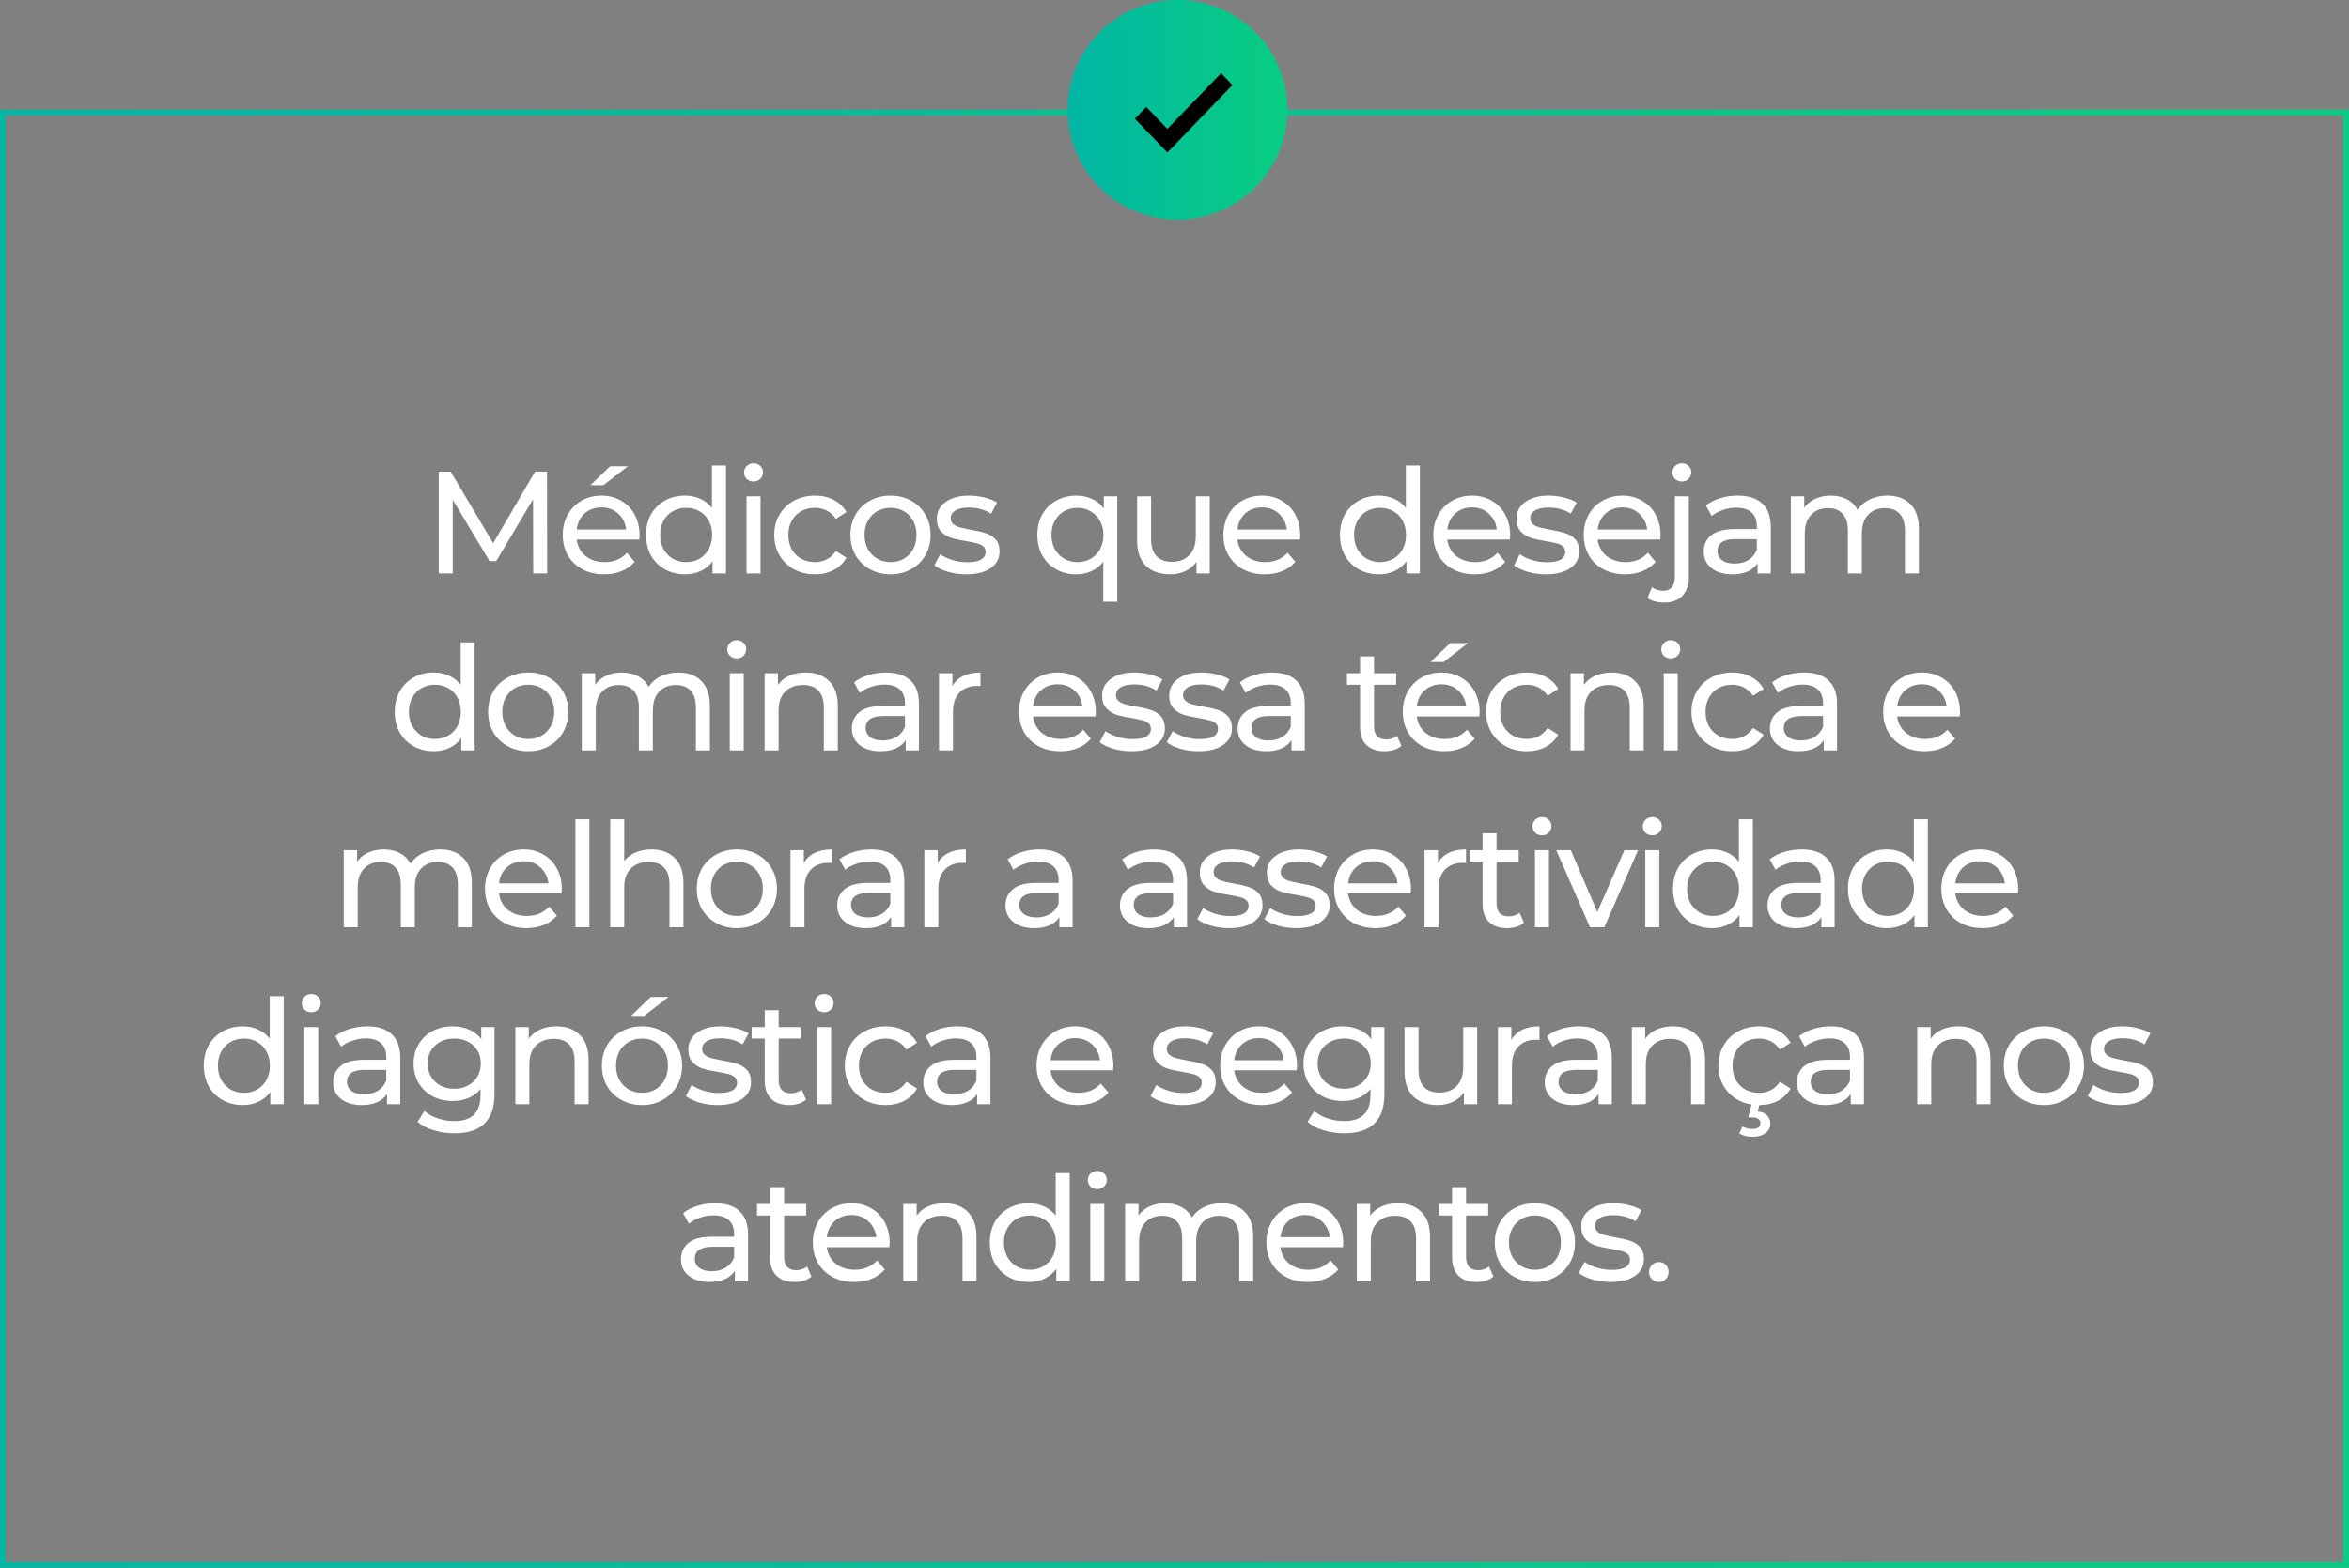 <svg xmlns="http://www.w3.org/2000/svg" width="385" height="257" viewBox="0 0 385 257" fill="none"><rect x="0" y="0" width="385" height="257" fill="#808080" stroke="none"/><rect x="0.449" y="18.449" width="384.103" height="238.103" stroke="url(#paint0_linear_26_21)" stroke-width="0.897"></rect><rect x="0.449" y="18.449" width="384.103" height="238.103" stroke="black" stroke-opacity="0.2" stroke-width="0.897"></rect><path d="M87.39 94L87.366 81.835L81.331 91.972H80.234L74.199 81.906V94H71.909V77.303H73.865L80.83 89.038L87.7 77.303H89.656L89.68 94H87.39ZM104.829 87.751C104.829 87.925 104.813 88.156 104.781 88.442H94.524C94.667 89.555 95.152 90.454 95.979 91.138C96.822 91.805 97.864 92.139 99.104 92.139C100.615 92.139 101.831 91.631 102.753 90.613L104.018 92.092C103.445 92.76 102.73 93.269 101.871 93.618C101.028 93.968 100.082 94.143 99.032 94.143C97.697 94.143 96.512 93.873 95.478 93.332C94.445 92.775 93.641 92.004 93.069 91.018C92.512 90.032 92.234 88.919 92.234 87.679C92.234 86.454 92.504 85.349 93.045 84.363C93.602 83.377 94.357 82.614 95.311 82.073C96.281 81.517 97.371 81.239 98.579 81.239C99.788 81.239 100.861 81.517 101.799 82.073C102.753 82.614 103.493 83.377 104.018 84.363C104.558 85.349 104.829 86.478 104.829 87.751ZM98.579 83.171C97.482 83.171 96.559 83.505 95.812 84.172C95.081 84.84 94.651 85.715 94.524 86.796H102.634C102.507 85.731 102.07 84.864 101.322 84.196C100.591 83.513 99.676 83.171 98.579 83.171ZM100.01 76.42H102.92L98.913 79.521H96.766L100.01 76.42ZM118.981 76.301V94H116.786V91.996C116.278 92.696 115.633 93.229 114.854 93.594C114.075 93.96 113.216 94.143 112.278 94.143C111.054 94.143 109.956 93.873 108.986 93.332C108.016 92.791 107.253 92.036 106.696 91.066C106.156 90.08 105.885 88.951 105.885 87.679C105.885 86.407 106.156 85.286 106.696 84.316C107.253 83.346 108.016 82.59 108.986 82.049C109.956 81.509 111.054 81.239 112.278 81.239C113.185 81.239 114.019 81.413 114.783 81.763C115.546 82.097 116.182 82.598 116.691 83.266V76.301H118.981ZM112.469 92.139C113.264 92.139 113.988 91.957 114.64 91.591C115.292 91.209 115.8 90.684 116.166 90.016C116.532 89.333 116.715 88.553 116.715 87.679C116.715 86.804 116.532 86.033 116.166 85.365C115.8 84.681 115.292 84.157 114.64 83.791C113.988 83.425 113.264 83.242 112.469 83.242C111.658 83.242 110.926 83.425 110.274 83.791C109.638 84.157 109.129 84.681 108.748 85.365C108.382 86.033 108.199 86.804 108.199 87.679C108.199 88.553 108.382 89.333 108.748 90.016C109.129 90.684 109.638 91.209 110.274 91.591C110.926 91.957 111.658 92.139 112.469 92.139ZM122.359 81.358H124.649V94H122.359V81.358ZM123.504 78.925C123.059 78.925 122.685 78.782 122.383 78.495C122.097 78.209 121.954 77.859 121.954 77.446C121.954 77.032 122.097 76.683 122.383 76.396C122.685 76.094 123.059 75.943 123.504 75.943C123.95 75.943 124.315 76.086 124.602 76.373C124.904 76.643 125.055 76.985 125.055 77.398C125.055 77.828 124.904 78.193 124.602 78.495C124.315 78.782 123.95 78.925 123.504 78.925ZM133.578 94.143C132.289 94.143 131.137 93.865 130.119 93.308C129.117 92.752 128.33 91.988 127.757 91.018C127.185 90.032 126.899 88.919 126.899 87.679C126.899 86.439 127.185 85.333 127.757 84.363C128.33 83.377 129.117 82.614 130.119 82.073C131.137 81.517 132.289 81.239 133.578 81.239C134.723 81.239 135.74 81.469 136.631 81.93C137.537 82.391 138.237 83.059 138.73 83.934L136.989 85.055C136.591 84.451 136.098 83.998 135.51 83.695C134.921 83.393 134.269 83.242 133.554 83.242C132.727 83.242 131.979 83.425 131.312 83.791C130.66 84.157 130.143 84.681 129.761 85.365C129.395 86.033 129.212 86.804 129.212 87.679C129.212 88.569 129.395 89.357 129.761 90.04C130.143 90.708 130.66 91.225 131.312 91.591C131.979 91.957 132.727 92.139 133.554 92.139C134.269 92.139 134.921 91.988 135.51 91.686C136.098 91.384 136.591 90.931 136.989 90.327L138.73 91.424C138.237 92.299 137.537 92.974 136.631 93.451C135.74 93.912 134.723 94.143 133.578 94.143ZM145.969 94.143C144.712 94.143 143.583 93.865 142.582 93.308C141.58 92.752 140.793 91.988 140.22 91.018C139.664 90.032 139.385 88.919 139.385 87.679C139.385 86.439 139.664 85.333 140.22 84.363C140.793 83.377 141.58 82.614 142.582 82.073C143.583 81.517 144.712 81.239 145.969 81.239C147.225 81.239 148.346 81.517 149.332 82.073C150.334 82.614 151.113 83.377 151.67 84.363C152.242 85.333 152.528 86.439 152.528 87.679C152.528 88.919 152.242 90.032 151.67 91.018C151.113 91.988 150.334 92.752 149.332 93.308C148.346 93.865 147.225 94.143 145.969 94.143ZM145.969 92.139C146.78 92.139 147.503 91.957 148.139 91.591C148.791 91.209 149.3 90.684 149.666 90.016C150.032 89.333 150.215 88.553 150.215 87.679C150.215 86.804 150.032 86.033 149.666 85.365C149.3 84.681 148.791 84.157 148.139 83.791C147.503 83.425 146.78 83.242 145.969 83.242C145.158 83.242 144.426 83.425 143.774 83.791C143.138 84.157 142.629 84.681 142.248 85.365C141.882 86.033 141.699 86.804 141.699 87.679C141.699 88.553 141.882 89.333 142.248 90.016C142.629 90.684 143.138 91.209 143.774 91.591C144.426 91.957 145.158 92.139 145.969 92.139ZM158.367 94.143C157.333 94.143 156.339 94.008 155.385 93.738C154.431 93.451 153.684 93.094 153.143 92.664L154.097 90.851C154.654 91.249 155.33 91.567 156.125 91.805C156.92 92.044 157.723 92.163 158.534 92.163C160.538 92.163 161.539 91.591 161.539 90.446C161.539 90.064 161.404 89.762 161.134 89.539C160.864 89.317 160.522 89.158 160.108 89.062C159.711 88.951 159.138 88.832 158.391 88.705C157.373 88.546 156.538 88.363 155.886 88.156C155.25 87.949 154.701 87.599 154.24 87.106C153.779 86.613 153.549 85.922 153.549 85.031C153.549 83.886 154.026 82.972 154.98 82.288C155.934 81.588 157.214 81.239 158.82 81.239C159.663 81.239 160.506 81.342 161.349 81.549C162.191 81.755 162.883 82.034 163.424 82.383L162.446 84.196C161.412 83.528 160.196 83.195 158.796 83.195C157.826 83.195 157.087 83.353 156.578 83.671C156.069 83.99 155.815 84.411 155.815 84.936C155.815 85.349 155.958 85.675 156.244 85.914C156.53 86.152 156.88 86.327 157.293 86.439C157.723 86.55 158.319 86.677 159.082 86.82C160.1 86.995 160.919 87.186 161.539 87.393C162.175 87.584 162.716 87.917 163.161 88.394C163.607 88.872 163.829 89.539 163.829 90.398C163.829 91.543 163.336 92.457 162.35 93.141C161.38 93.809 160.052 94.143 158.367 94.143ZM183.115 81.358V98.627H180.825V92.092C180.301 92.76 179.657 93.269 178.893 93.618C178.146 93.968 177.319 94.143 176.413 94.143C175.188 94.143 174.091 93.873 173.121 93.332C172.151 92.791 171.387 92.036 170.831 91.066C170.29 90.08 170.02 88.951 170.02 87.679C170.02 86.407 170.29 85.286 170.831 84.316C171.387 83.346 172.151 82.59 173.121 82.049C174.091 81.509 175.188 81.239 176.413 81.239C177.351 81.239 178.21 81.421 178.989 81.787C179.768 82.137 180.412 82.662 180.921 83.362V81.358H183.115ZM176.603 92.139C177.399 92.139 178.122 91.957 178.774 91.591C179.426 91.209 179.935 90.684 180.301 90.016C180.666 89.333 180.849 88.553 180.849 87.679C180.849 86.804 180.658 86.033 180.277 85.365C179.911 84.697 179.402 84.18 178.75 83.815C178.114 83.433 177.399 83.242 176.603 83.242C175.792 83.242 175.061 83.425 174.409 83.791C173.773 84.157 173.264 84.681 172.882 85.365C172.517 86.033 172.334 86.804 172.334 87.679C172.334 88.553 172.517 89.333 172.882 90.016C173.264 90.684 173.773 91.209 174.409 91.591C175.061 91.957 175.792 92.139 176.603 92.139ZM198.277 81.358V94H196.107V92.092C195.646 92.744 195.033 93.253 194.27 93.618C193.523 93.968 192.704 94.143 191.813 94.143C190.128 94.143 188.8 93.682 187.83 92.76C186.86 91.821 186.375 90.446 186.375 88.633V81.358H188.665V88.371C188.665 89.595 188.959 90.525 189.547 91.162C190.136 91.782 190.978 92.092 192.076 92.092C193.284 92.092 194.238 91.726 194.938 90.995C195.638 90.263 195.988 89.229 195.988 87.894V81.358H198.277ZM213.108 87.751C213.108 87.925 213.092 88.156 213.061 88.442H202.804C202.947 89.555 203.432 90.454 204.259 91.138C205.102 91.805 206.143 92.139 207.384 92.139C208.894 92.139 210.111 91.631 211.033 90.613L212.297 92.092C211.725 92.76 211.009 93.269 210.151 93.618C209.308 93.968 208.362 94.143 207.312 94.143C205.976 94.143 204.792 93.873 203.758 93.332C202.724 92.775 201.921 92.004 201.349 91.018C200.792 90.032 200.514 88.919 200.514 87.679C200.514 86.454 200.784 85.349 201.325 84.363C201.881 83.377 202.637 82.614 203.591 82.073C204.561 81.517 205.65 81.239 206.859 81.239C208.067 81.239 209.141 81.517 210.079 82.073C211.033 82.614 211.773 83.377 212.297 84.363C212.838 85.349 213.108 86.478 213.108 87.751ZM206.859 83.171C205.762 83.171 204.839 83.505 204.092 84.172C203.36 84.84 202.931 85.715 202.804 86.796H210.914C210.787 85.731 210.349 84.864 209.602 84.196C208.87 83.513 207.956 83.171 206.859 83.171ZM232.712 76.301V94H230.518V91.996C230.009 92.696 229.365 93.229 228.586 93.594C227.807 93.96 226.948 94.143 226.01 94.143C224.785 94.143 223.688 93.873 222.718 93.332C221.748 92.791 220.985 92.036 220.428 91.066C219.887 90.08 219.617 88.951 219.617 87.679C219.617 86.407 219.887 85.286 220.428 84.316C220.985 83.346 221.748 82.59 222.718 82.049C223.688 81.509 224.785 81.239 226.01 81.239C226.916 81.239 227.751 81.413 228.514 81.763C229.278 82.097 229.914 82.598 230.422 83.266V76.301H232.712ZM226.2 92.139C226.996 92.139 227.719 91.957 228.371 91.591C229.023 91.209 229.532 90.684 229.898 90.016C230.263 89.333 230.446 88.553 230.446 87.679C230.446 86.804 230.263 86.033 229.898 85.365C229.532 84.681 229.023 84.157 228.371 83.791C227.719 83.425 226.996 83.242 226.2 83.242C225.389 83.242 224.658 83.425 224.006 83.791C223.37 84.157 222.861 84.681 222.479 85.365C222.114 86.033 221.931 86.804 221.931 87.679C221.931 88.553 222.114 89.333 222.479 90.016C222.861 90.684 223.37 91.209 224.006 91.591C224.658 91.957 225.389 92.139 226.2 92.139ZM247.517 87.751C247.517 87.925 247.501 88.156 247.469 88.442H237.212C237.355 89.555 237.84 90.454 238.667 91.138C239.51 91.805 240.552 92.139 241.792 92.139C243.303 92.139 244.519 91.631 245.441 90.613L246.706 92.092C246.133 92.76 245.418 93.269 244.559 93.618C243.716 93.968 242.77 94.143 241.72 94.143C240.385 94.143 239.2 93.873 238.166 93.332C237.133 92.775 236.329 92.004 235.757 91.018C235.2 90.032 234.922 88.919 234.922 87.679C234.922 86.454 235.192 85.349 235.733 84.363C236.29 83.377 237.045 82.614 237.999 82.073C238.969 81.517 240.059 81.239 241.267 81.239C242.476 81.239 243.549 81.517 244.487 82.073C245.441 82.614 246.181 83.377 246.706 84.363C247.246 85.349 247.517 86.478 247.517 87.751ZM241.267 83.171C240.17 83.171 239.248 83.505 238.5 84.172C237.769 84.84 237.339 85.715 237.212 86.796H245.322C245.195 85.731 244.758 84.864 244.01 84.196C243.279 83.513 242.364 83.171 241.267 83.171ZM253.368 94.143C252.334 94.143 251.34 94.008 250.386 93.738C249.432 93.451 248.685 93.094 248.144 92.664L249.098 90.851C249.655 91.249 250.331 91.567 251.126 91.805C251.921 92.044 252.724 92.163 253.535 92.163C255.539 92.163 256.54 91.591 256.54 90.446C256.54 90.064 256.405 89.762 256.135 89.539C255.865 89.317 255.523 89.158 255.109 89.062C254.712 88.951 254.139 88.832 253.392 88.705C252.374 88.546 251.539 88.363 250.887 88.156C250.251 87.949 249.703 87.599 249.241 87.106C248.78 86.613 248.55 85.922 248.55 85.031C248.55 83.886 249.027 82.972 249.981 82.288C250.935 81.588 252.215 81.239 253.821 81.239C254.664 81.239 255.507 81.342 256.35 81.549C257.192 81.755 257.884 82.034 258.425 82.383L257.447 84.196C256.413 83.528 255.197 83.195 253.797 83.195C252.827 83.195 252.088 83.353 251.579 83.671C251.07 83.99 250.816 84.411 250.816 84.936C250.816 85.349 250.959 85.675 251.245 85.914C251.531 86.152 251.881 86.327 252.295 86.439C252.724 86.55 253.32 86.677 254.084 86.82C255.101 86.995 255.92 87.186 256.54 87.393C257.177 87.584 257.717 87.917 258.162 88.394C258.608 88.872 258.83 89.539 258.83 90.398C258.83 91.543 258.337 92.457 257.351 93.141C256.381 93.809 255.054 94.143 253.368 94.143ZM272.164 87.751C272.164 87.925 272.148 88.156 272.116 88.442H261.859C262.002 89.555 262.487 90.454 263.314 91.138C264.157 91.805 265.199 92.139 266.439 92.139C267.95 92.139 269.166 91.631 270.089 90.613L271.353 92.092C270.78 92.76 270.065 93.269 269.206 93.618C268.363 93.968 267.417 94.143 266.367 94.143C265.032 94.143 263.847 93.873 262.813 93.332C261.78 92.775 260.977 92.004 260.404 91.018C259.848 90.032 259.569 88.919 259.569 87.679C259.569 86.454 259.84 85.349 260.38 84.363C260.937 83.377 261.692 82.614 262.646 82.073C263.616 81.517 264.706 81.239 265.914 81.239C267.123 81.239 268.196 81.517 269.134 82.073C270.089 82.614 270.828 83.377 271.353 84.363C271.893 85.349 272.164 86.478 272.164 87.751ZM265.914 83.171C264.817 83.171 263.895 83.505 263.147 84.172C262.416 84.84 261.986 85.715 261.859 86.796H269.969C269.842 85.731 269.405 84.864 268.657 84.196C267.926 83.513 267.011 83.171 265.914 83.171ZM272.767 98.771C272.211 98.771 271.694 98.707 271.217 98.58C270.74 98.453 270.342 98.262 270.024 98.007L270.764 96.242C271.241 96.64 271.861 96.838 272.624 96.838C273.229 96.838 273.69 96.648 274.008 96.266C274.342 95.9 274.509 95.352 274.509 94.62V81.358H276.799V94.573C276.799 95.876 276.449 96.902 275.749 97.65C275.049 98.397 274.055 98.771 272.767 98.771ZM275.654 78.925C275.208 78.925 274.835 78.782 274.532 78.495C274.246 78.209 274.103 77.859 274.103 77.446C274.103 77.032 274.246 76.683 274.532 76.396C274.835 76.094 275.208 75.943 275.654 75.943C276.099 75.943 276.465 76.086 276.751 76.373C277.053 76.643 277.204 76.985 277.204 77.398C277.204 77.828 277.053 78.193 276.751 78.495C276.465 78.782 276.099 78.925 275.654 78.925ZM284.818 81.239C286.567 81.239 287.903 81.668 288.825 82.527C289.763 83.385 290.232 84.665 290.232 86.367V94H288.062V92.33C287.68 92.919 287.131 93.372 286.416 93.69C285.716 93.992 284.881 94.143 283.911 94.143C282.496 94.143 281.359 93.801 280.5 93.117C279.657 92.434 279.236 91.535 279.236 90.422C279.236 89.309 279.641 88.418 280.452 87.751C281.263 87.067 282.551 86.725 284.317 86.725H287.942V86.272C287.942 85.286 287.656 84.53 287.084 84.005C286.511 83.481 285.668 83.218 284.555 83.218C283.808 83.218 283.076 83.346 282.361 83.6C281.645 83.838 281.041 84.165 280.548 84.578L279.594 82.861C280.246 82.336 281.025 81.938 281.931 81.668C282.838 81.382 283.8 81.239 284.818 81.239ZM284.293 92.378C285.167 92.378 285.923 92.187 286.559 91.805C287.195 91.408 287.656 90.851 287.942 90.136V88.371H284.412C282.472 88.371 281.502 89.023 281.502 90.327C281.502 90.963 281.748 91.464 282.241 91.829C282.734 92.195 283.418 92.378 284.293 92.378ZM309.33 81.239C310.921 81.239 312.177 81.7 313.099 82.622C314.038 83.544 314.507 84.912 314.507 86.725V94H312.217V86.987C312.217 85.763 311.93 84.84 311.358 84.22C310.801 83.6 309.998 83.29 308.949 83.29C307.788 83.29 306.866 83.656 306.182 84.387C305.498 85.103 305.156 86.136 305.156 87.488V94H302.866V86.987C302.866 85.763 302.58 84.84 302.008 84.22C301.451 83.6 300.648 83.29 299.598 83.29C298.437 83.29 297.515 83.656 296.831 84.387C296.148 85.103 295.806 86.136 295.806 87.488V94H293.516V81.358H295.71V83.242C296.171 82.59 296.776 82.097 297.523 81.763C298.271 81.413 299.121 81.239 300.075 81.239C301.061 81.239 301.936 81.437 302.699 81.835C303.463 82.232 304.051 82.813 304.464 83.576C304.941 82.845 305.601 82.272 306.444 81.859C307.303 81.445 308.265 81.239 309.33 81.239ZM77.793 105.301V123H75.599V120.996C75.09 121.696 74.446 122.229 73.667 122.594C72.888 122.96 72.029 123.143 71.091 123.143C69.866 123.143 68.769 122.873 67.799 122.332C66.829 121.791 66.066 121.036 65.509 120.066C64.968 119.08 64.698 117.951 64.698 116.679C64.698 115.407 64.968 114.286 65.509 113.316C66.066 112.346 66.829 111.59 67.799 111.05C68.769 110.509 69.866 110.239 71.091 110.239C71.997 110.239 72.832 110.413 73.595 110.763C74.359 111.097 74.995 111.598 75.504 112.266V105.301H77.793ZM71.282 121.139C72.077 121.139 72.8 120.957 73.452 120.591C74.104 120.209 74.613 119.684 74.979 119.017C75.345 118.333 75.528 117.554 75.528 116.679C75.528 115.804 75.345 115.033 74.979 114.365C74.613 113.681 74.104 113.157 73.452 112.791C72.8 112.425 72.077 112.242 71.282 112.242C70.471 112.242 69.739 112.425 69.087 112.791C68.451 113.157 67.942 113.681 67.561 114.365C67.195 115.033 67.012 115.804 67.012 116.679C67.012 117.554 67.195 118.333 67.561 119.017C67.942 119.684 68.451 120.209 69.087 120.591C69.739 120.957 70.471 121.139 71.282 121.139ZM86.587 123.143C85.331 123.143 84.201 122.865 83.2 122.308C82.198 121.752 81.411 120.988 80.838 120.018C80.282 119.032 80.003 117.919 80.003 116.679C80.003 115.439 80.282 114.333 80.838 113.363C81.411 112.377 82.198 111.614 83.2 111.073C84.201 110.517 85.331 110.239 86.587 110.239C87.843 110.239 88.964 110.517 89.95 111.073C90.952 111.614 91.731 112.377 92.288 113.363C92.86 114.333 93.146 115.439 93.146 116.679C93.146 117.919 92.86 119.032 92.288 120.018C91.731 120.988 90.952 121.752 89.95 122.308C88.964 122.865 87.843 123.143 86.587 123.143ZM86.587 121.139C87.398 121.139 88.121 120.957 88.757 120.591C89.409 120.209 89.918 119.684 90.284 119.017C90.65 118.333 90.833 117.554 90.833 116.679C90.833 115.804 90.65 115.033 90.284 114.365C89.918 113.681 89.409 113.157 88.757 112.791C88.121 112.425 87.398 112.242 86.587 112.242C85.776 112.242 85.044 112.425 84.392 112.791C83.756 113.157 83.247 113.681 82.866 114.365C82.5 115.033 82.317 115.804 82.317 116.679C82.317 117.554 82.5 118.333 82.866 119.017C83.247 119.684 83.756 120.209 84.392 120.591C85.044 120.957 85.776 121.139 86.587 121.139ZM111.174 110.239C112.764 110.239 114.02 110.7 114.943 111.622C115.881 112.544 116.35 113.912 116.35 115.725V123H114.06V115.987C114.06 114.763 113.774 113.84 113.201 113.22C112.645 112.6 111.842 112.29 110.792 112.29C109.631 112.29 108.709 112.656 108.025 113.387C107.341 114.103 107 115.136 107 116.488V123H104.71V115.987C104.71 114.763 104.423 113.84 103.851 113.22C103.294 112.6 102.491 112.29 101.442 112.29C100.281 112.29 99.359 112.656 98.675 113.387C97.991 114.103 97.649 115.136 97.649 116.488V123H95.359V110.358H97.554V112.242C98.015 111.59 98.619 111.097 99.367 110.763C100.114 110.413 100.965 110.239 101.919 110.239C102.905 110.239 103.779 110.437 104.543 110.835C105.306 111.232 105.894 111.813 106.308 112.576C106.785 111.845 107.445 111.272 108.288 110.859C109.146 110.445 110.108 110.239 111.174 110.239ZM119.609 110.358H121.899V123H119.609V110.358ZM120.754 107.925C120.309 107.925 119.935 107.782 119.633 107.495C119.347 107.209 119.204 106.859 119.204 106.446C119.204 106.032 119.347 105.683 119.633 105.396C119.935 105.094 120.309 104.943 120.754 104.943C121.2 104.943 121.565 105.086 121.852 105.372C122.154 105.643 122.305 105.985 122.305 106.398C122.305 106.828 122.154 107.193 121.852 107.495C121.565 107.782 121.2 107.925 120.754 107.925ZM132.068 110.239C133.674 110.239 134.946 110.708 135.884 111.646C136.838 112.568 137.316 113.928 137.316 115.725V123H135.026V115.987C135.026 114.763 134.731 113.84 134.143 113.22C133.555 112.6 132.712 112.29 131.615 112.29C130.374 112.29 129.396 112.656 128.681 113.387C127.965 114.103 127.607 115.136 127.607 116.488V123H125.317V110.358H127.512V112.266C127.973 111.614 128.593 111.113 129.372 110.763C130.168 110.413 131.066 110.239 132.068 110.239ZM145.203 110.239C146.952 110.239 148.288 110.668 149.21 111.527C150.149 112.385 150.618 113.665 150.618 115.367V123H148.447V121.33C148.065 121.919 147.517 122.372 146.801 122.69C146.101 122.992 145.267 123.143 144.297 123.143C142.881 123.143 141.744 122.801 140.886 122.117C140.043 121.434 139.621 120.535 139.621 119.422C139.621 118.309 140.027 117.418 140.838 116.75C141.649 116.067 142.937 115.725 144.702 115.725H148.328V115.272C148.328 114.286 148.041 113.53 147.469 113.005C146.897 112.481 146.054 112.218 144.941 112.218C144.193 112.218 143.462 112.346 142.746 112.6C142.03 112.839 141.426 113.165 140.933 113.578L139.979 111.861C140.631 111.336 141.41 110.938 142.317 110.668C143.223 110.382 144.185 110.239 145.203 110.239ZM144.678 121.378C145.553 121.378 146.308 121.187 146.944 120.806C147.58 120.408 148.041 119.851 148.328 119.136V117.371H144.797C142.857 117.371 141.887 118.023 141.887 119.327C141.887 119.963 142.134 120.464 142.627 120.829C143.12 121.195 143.804 121.378 144.678 121.378ZM156.096 112.481C156.493 111.749 157.082 111.193 157.861 110.811C158.64 110.429 159.586 110.239 160.699 110.239V112.457C160.572 112.441 160.397 112.433 160.175 112.433C158.934 112.433 157.956 112.807 157.241 113.554C156.541 114.286 156.191 115.335 156.191 116.703V123H153.901V110.358H156.096V112.481ZM179.608 116.75C179.608 116.925 179.592 117.156 179.56 117.442H169.303C169.447 118.555 169.932 119.454 170.759 120.138C171.601 120.806 172.643 121.139 173.883 121.139C175.394 121.139 176.611 120.631 177.533 119.613L178.797 121.092C178.225 121.76 177.509 122.269 176.65 122.618C175.807 122.968 174.861 123.143 173.812 123.143C172.476 123.143 171.291 122.873 170.258 122.332C169.224 121.776 168.421 121.004 167.848 120.018C167.292 119.032 167.014 117.919 167.014 116.679C167.014 115.454 167.284 114.349 167.825 113.363C168.381 112.377 169.137 111.614 170.091 111.073C171.061 110.517 172.15 110.239 173.359 110.239C174.567 110.239 175.64 110.517 176.579 111.073C177.533 111.614 178.272 112.377 178.797 113.363C179.338 114.349 179.608 115.478 179.608 116.75ZM173.359 112.171C172.261 112.171 171.339 112.505 170.592 113.172C169.86 113.84 169.431 114.715 169.303 115.796H177.414C177.286 114.731 176.849 113.864 176.102 113.196C175.37 112.513 174.456 112.171 173.359 112.171ZM185.459 123.143C184.426 123.143 183.432 123.008 182.478 122.738C181.524 122.451 180.776 122.094 180.236 121.664L181.19 119.851C181.746 120.249 182.422 120.567 183.217 120.806C184.012 121.044 184.815 121.163 185.626 121.163C187.63 121.163 188.632 120.591 188.632 119.446C188.632 119.064 188.497 118.762 188.226 118.539C187.956 118.317 187.614 118.158 187.201 118.062C186.803 117.951 186.231 117.832 185.483 117.705C184.466 117.546 183.631 117.363 182.979 117.156C182.343 116.949 181.794 116.599 181.333 116.106C180.872 115.613 180.641 114.922 180.641 114.031C180.641 112.886 181.118 111.972 182.072 111.288C183.026 110.588 184.306 110.239 185.913 110.239C186.755 110.239 187.598 110.342 188.441 110.549C189.284 110.755 189.976 111.034 190.516 111.383L189.538 113.196C188.505 112.528 187.288 112.194 185.889 112.194C184.919 112.194 184.179 112.354 183.67 112.672C183.162 112.99 182.907 113.411 182.907 113.936C182.907 114.349 183.05 114.675 183.336 114.914C183.623 115.152 183.973 115.327 184.386 115.439C184.815 115.55 185.412 115.677 186.175 115.82C187.193 115.995 188.012 116.186 188.632 116.393C189.268 116.583 189.809 116.917 190.254 117.394C190.699 117.872 190.922 118.539 190.922 119.398C190.922 120.543 190.429 121.457 189.443 122.141C188.473 122.809 187.145 123.143 185.459 123.143ZM196.455 123.143C195.422 123.143 194.428 123.008 193.474 122.738C192.519 122.451 191.772 122.094 191.231 121.664L192.185 119.851C192.742 120.249 193.418 120.567 194.213 120.806C195.008 121.044 195.811 121.163 196.622 121.163C198.626 121.163 199.628 120.591 199.628 119.446C199.628 119.064 199.492 118.762 199.222 118.539C198.952 118.317 198.61 118.158 198.196 118.062C197.799 117.951 197.226 117.832 196.479 117.705C195.461 117.546 194.626 117.363 193.974 117.156C193.338 116.949 192.79 116.599 192.329 116.106C191.867 115.613 191.637 114.922 191.637 114.031C191.637 112.886 192.114 111.972 193.068 111.288C194.022 110.588 195.302 110.239 196.908 110.239C197.751 110.239 198.594 110.342 199.437 110.549C200.28 110.755 200.971 111.034 201.512 111.383L200.534 113.196C199.5 112.528 198.284 112.194 196.885 112.194C195.915 112.194 195.175 112.354 194.666 112.672C194.157 112.99 193.903 113.411 193.903 113.936C193.903 114.349 194.046 114.675 194.332 114.914C194.618 115.152 194.968 115.327 195.382 115.439C195.811 115.55 196.407 115.677 197.171 115.82C198.189 115.995 199.007 116.186 199.628 116.393C200.264 116.583 200.804 116.917 201.25 117.394C201.695 117.872 201.918 118.539 201.918 119.398C201.918 120.543 201.425 121.457 200.439 122.141C199.469 122.809 198.141 123.143 196.455 123.143ZM208.429 110.239C210.178 110.239 211.514 110.668 212.436 111.527C213.375 112.385 213.844 113.665 213.844 115.367V123H211.673V121.33C211.291 121.919 210.743 122.372 210.027 122.69C209.327 122.992 208.493 123.143 207.523 123.143C206.107 123.143 204.97 122.801 204.112 122.117C203.269 121.434 202.847 120.535 202.847 119.422C202.847 118.309 203.253 117.418 204.064 116.75C204.875 116.067 206.163 115.725 207.928 115.725H211.554V115.272C211.554 114.286 211.267 113.53 210.695 113.005C210.123 112.481 209.28 112.218 208.167 112.218C207.419 112.218 206.688 112.346 205.972 112.6C205.256 112.839 204.652 113.165 204.159 113.578L203.205 111.861C203.857 111.336 204.636 110.938 205.543 110.668C206.449 110.382 207.411 110.239 208.429 110.239ZM207.904 121.378C208.779 121.378 209.534 121.187 210.17 120.806C210.806 120.408 211.267 119.851 211.554 119.136V117.371H208.023C206.083 117.371 205.113 118.023 205.113 119.327C205.113 119.963 205.36 120.464 205.853 120.829C206.346 121.195 207.03 121.378 207.904 121.378ZM229.687 122.261C229.353 122.547 228.94 122.769 228.447 122.928C227.954 123.072 227.445 123.143 226.92 123.143C225.648 123.143 224.662 122.801 223.962 122.117C223.263 121.434 222.913 120.456 222.913 119.183V112.242H220.766V110.358H222.913V107.591H225.203V110.358H228.828V112.242H225.203V119.088C225.203 119.772 225.37 120.297 225.704 120.662C226.054 121.028 226.547 121.211 227.183 121.211C227.882 121.211 228.479 121.012 228.972 120.615L229.687 122.261ZM242.508 116.75C242.508 116.925 242.492 117.156 242.46 117.442H232.203C232.346 118.555 232.831 119.454 233.658 120.138C234.501 120.806 235.543 121.139 236.783 121.139C238.294 121.139 239.51 120.631 240.433 119.613L241.697 121.092C241.124 121.76 240.409 122.269 239.55 122.618C238.707 122.968 237.761 123.143 236.712 123.143C235.376 123.143 234.191 122.873 233.157 122.332C232.124 121.776 231.321 121.004 230.748 120.018C230.192 119.032 229.913 117.919 229.913 116.679C229.913 115.454 230.184 114.349 230.724 113.363C231.281 112.377 232.036 111.614 232.991 111.073C233.961 110.517 235.05 110.239 236.258 110.239C237.467 110.239 238.54 110.517 239.479 111.073C240.433 111.614 241.172 112.377 241.697 113.363C242.238 114.349 242.508 115.478 242.508 116.75ZM236.258 112.171C235.161 112.171 234.239 112.505 233.491 113.172C232.76 113.84 232.331 114.715 232.203 115.796H240.313C240.186 114.731 239.749 113.864 239.002 113.196C238.27 112.513 237.356 112.171 236.258 112.171ZM237.69 105.42H240.6L236.592 108.521H234.446L237.69 105.42ZM250.244 123.143C248.956 123.143 247.803 122.865 246.785 122.308C245.783 121.752 244.996 120.988 244.423 120.018C243.851 119.032 243.565 117.919 243.565 116.679C243.565 115.439 243.851 114.333 244.423 113.363C244.996 112.377 245.783 111.614 246.785 111.073C247.803 110.517 248.956 110.239 250.244 110.239C251.389 110.239 252.406 110.469 253.297 110.93C254.203 111.391 254.903 112.059 255.396 112.934L253.655 114.055C253.257 113.451 252.764 112.998 252.176 112.695C251.587 112.393 250.935 112.242 250.22 112.242C249.393 112.242 248.646 112.425 247.978 112.791C247.326 113.157 246.809 113.681 246.427 114.365C246.061 115.033 245.879 115.804 245.879 116.679C245.879 117.569 246.061 118.357 246.427 119.04C246.809 119.708 247.326 120.225 247.978 120.591C248.646 120.957 249.393 121.139 250.22 121.139C250.935 121.139 251.587 120.988 252.176 120.686C252.764 120.384 253.257 119.931 253.655 119.327L255.396 120.424C254.903 121.298 254.203 121.974 253.297 122.451C252.406 122.913 251.389 123.143 250.244 123.143ZM264.157 110.239C265.763 110.239 267.035 110.708 267.974 111.646C268.928 112.568 269.405 113.928 269.405 115.725V123H267.115V115.987C267.115 114.763 266.821 113.84 266.232 113.22C265.644 112.6 264.801 112.29 263.704 112.29C262.463 112.29 261.485 112.656 260.77 113.387C260.054 114.103 259.696 115.136 259.696 116.488V123H257.407V110.358H259.601V112.266C260.062 111.614 260.682 111.113 261.462 110.763C262.257 110.413 263.155 110.239 264.157 110.239ZM272.688 110.358H274.978V123H272.688V110.358ZM273.833 107.925C273.388 107.925 273.014 107.782 272.712 107.495C272.426 107.209 272.283 106.859 272.283 106.446C272.283 106.032 272.426 105.683 272.712 105.396C273.014 105.094 273.388 104.943 273.833 104.943C274.279 104.943 274.644 105.086 274.931 105.372C275.233 105.643 275.384 105.985 275.384 106.398C275.384 106.828 275.233 107.193 274.931 107.495C274.644 107.782 274.279 107.925 273.833 107.925ZM283.907 123.143C282.618 123.143 281.466 122.865 280.448 122.308C279.446 121.752 278.659 120.988 278.086 120.018C277.514 119.032 277.228 117.919 277.228 116.679C277.228 115.439 277.514 114.333 278.086 113.363C278.659 112.377 279.446 111.614 280.448 111.073C281.466 110.517 282.618 110.239 283.907 110.239C285.051 110.239 286.069 110.469 286.96 110.93C287.866 111.391 288.566 112.059 289.059 112.934L287.318 114.055C286.92 113.451 286.427 112.998 285.839 112.695C285.25 112.393 284.598 112.242 283.883 112.242C283.056 112.242 282.308 112.425 281.64 112.791C280.988 113.157 280.472 113.681 280.09 114.365C279.724 115.033 279.541 115.804 279.541 116.679C279.541 117.569 279.724 118.357 280.09 119.04C280.472 119.708 280.988 120.225 281.64 120.591C282.308 120.957 283.056 121.139 283.883 121.139C284.598 121.139 285.25 120.988 285.839 120.686C286.427 120.384 286.92 119.931 287.318 119.327L289.059 120.424C288.566 121.298 287.866 121.974 286.96 122.451C286.069 122.913 285.051 123.143 283.907 123.143ZM295.673 110.239C297.422 110.239 298.758 110.668 299.68 111.527C300.619 112.385 301.088 113.665 301.088 115.367V123H298.917V121.33C298.535 121.919 297.987 122.372 297.271 122.69C296.572 122.992 295.737 123.143 294.767 123.143C293.351 123.143 292.214 122.801 291.356 122.117C290.513 121.434 290.091 120.535 290.091 119.422C290.091 118.309 290.497 117.418 291.308 116.75C292.119 116.067 293.407 115.725 295.172 115.725H298.798V115.272C298.798 114.286 298.512 113.53 297.939 113.005C297.367 112.481 296.524 112.218 295.411 112.218C294.663 112.218 293.932 112.346 293.216 112.6C292.501 112.839 291.896 113.165 291.403 113.578L290.449 111.861C291.101 111.336 291.88 110.938 292.787 110.668C293.693 110.382 294.655 110.239 295.673 110.239ZM295.148 121.378C296.023 121.378 296.778 121.187 297.414 120.806C298.05 120.408 298.512 119.851 298.798 119.136V117.371H295.268C293.328 117.371 292.357 118.023 292.357 119.327C292.357 119.963 292.604 120.464 293.097 120.829C293.59 121.195 294.274 121.378 295.148 121.378ZM321.249 116.75C321.249 116.925 321.233 117.156 321.201 117.442H310.944C311.087 118.555 311.572 119.454 312.399 120.138C313.242 120.806 314.284 121.139 315.524 121.139C317.035 121.139 318.251 120.631 319.174 119.613L320.438 121.092C319.865 121.76 319.15 122.269 318.291 122.618C317.448 122.968 316.502 123.143 315.452 123.143C314.117 123.143 312.932 122.873 311.898 122.332C310.865 121.776 310.062 121.004 309.489 120.018C308.933 119.032 308.654 117.919 308.654 116.679C308.654 115.454 308.925 114.349 309.465 113.363C310.022 112.377 310.777 111.614 311.731 111.073C312.701 110.517 313.791 110.239 314.999 110.239C316.208 110.239 317.281 110.517 318.219 111.073C319.174 111.614 319.913 112.377 320.438 113.363C320.978 114.349 321.249 115.478 321.249 116.75ZM314.999 112.171C313.902 112.171 312.98 112.505 312.232 113.172C311.501 113.84 311.071 114.715 310.944 115.796H319.054C318.927 114.731 318.49 113.864 317.742 113.196C317.011 112.513 316.097 112.171 314.999 112.171ZM72.153 139.239C73.743 139.239 75 139.7 75.922 140.622C76.86 141.544 77.329 142.912 77.329 144.725V152H75.04V144.987C75.04 143.763 74.753 142.84 74.181 142.22C73.624 141.6 72.821 141.29 71.772 141.29C70.611 141.29 69.689 141.656 69.005 142.387C68.321 143.103 67.979 144.136 67.979 145.488V152H65.689V144.987C65.689 143.763 65.403 142.84 64.83 142.22C64.274 141.6 63.471 141.29 62.421 141.29C61.26 141.29 60.338 141.656 59.654 142.387C58.97 143.103 58.629 144.136 58.629 145.488V152H56.339V139.358H58.533V141.242C58.994 140.59 59.599 140.097 60.346 139.763C61.093 139.413 61.944 139.239 62.898 139.239C63.884 139.239 64.759 139.437 65.522 139.835C66.285 140.232 66.874 140.813 67.287 141.576C67.764 140.845 68.424 140.272 69.267 139.859C70.126 139.445 71.088 139.239 72.153 139.239ZM92.084 145.75C92.084 145.925 92.069 146.156 92.037 146.442H81.78C81.923 147.555 82.408 148.454 83.235 149.138C84.078 149.806 85.119 150.139 86.36 150.139C87.87 150.139 89.087 149.631 90.009 148.613L91.273 150.092C90.701 150.76 89.985 151.269 89.127 151.618C88.284 151.968 87.338 152.143 86.288 152.143C84.952 152.143 83.768 151.873 82.734 151.332C81.7 150.776 80.897 150.004 80.325 149.018C79.768 148.032 79.49 146.919 79.49 145.679C79.49 144.454 79.76 143.349 80.301 142.363C80.858 141.377 81.613 140.614 82.567 140.073C83.537 139.517 84.626 139.239 85.835 139.239C87.043 139.239 88.117 139.517 89.055 140.073C90.009 140.614 90.749 141.377 91.273 142.363C91.814 143.349 92.084 144.478 92.084 145.75ZM85.835 141.171C84.738 141.171 83.815 141.505 83.068 142.172C82.336 142.84 81.907 143.715 81.78 144.796H89.89C89.763 143.731 89.325 142.864 88.578 142.196C87.847 141.513 86.932 141.171 85.835 141.171ZM94.31 134.301H96.6V152H94.31V134.301ZM106.768 139.239C108.375 139.239 109.647 139.708 110.585 140.646C111.539 141.568 112.016 142.928 112.016 144.725V152H109.726V144.987C109.726 143.763 109.432 142.84 108.844 142.22C108.255 141.6 107.413 141.29 106.315 141.29C105.075 141.29 104.097 141.656 103.381 142.387C102.666 143.103 102.308 144.136 102.308 145.488V152H100.018V134.301H102.308V141.147C102.785 140.542 103.405 140.073 104.168 139.739C104.948 139.405 105.814 139.239 106.768 139.239ZM120.784 152.143C119.528 152.143 118.399 151.865 117.397 151.308C116.395 150.752 115.608 149.988 115.036 149.018C114.479 148.032 114.201 146.919 114.201 145.679C114.201 144.439 114.479 143.333 115.036 142.363C115.608 141.377 116.395 140.614 117.397 140.073C118.399 139.517 119.528 139.239 120.784 139.239C122.041 139.239 123.162 139.517 124.148 140.073C125.15 140.614 125.929 141.377 126.485 142.363C127.058 143.333 127.344 144.439 127.344 145.679C127.344 146.919 127.058 148.032 126.485 149.018C125.929 149.988 125.15 150.752 124.148 151.308C123.162 151.865 122.041 152.143 120.784 152.143ZM120.784 150.139C121.595 150.139 122.319 149.957 122.955 149.591C123.607 149.209 124.116 148.684 124.482 148.017C124.847 147.333 125.03 146.554 125.03 145.679C125.03 144.804 124.847 144.033 124.482 143.365C124.116 142.681 123.607 142.157 122.955 141.791C122.319 141.425 121.595 141.242 120.784 141.242C119.973 141.242 119.242 141.425 118.59 141.791C117.954 142.157 117.445 142.681 117.063 143.365C116.698 144.033 116.515 144.804 116.515 145.679C116.515 146.554 116.698 147.333 117.063 148.017C117.445 148.684 117.954 149.209 118.59 149.591C119.242 149.957 119.973 150.139 120.784 150.139ZM131.751 141.481C132.149 140.749 132.737 140.193 133.517 139.811C134.296 139.429 135.242 139.239 136.355 139.239V141.457C136.228 141.441 136.053 141.433 135.83 141.433C134.59 141.433 133.612 141.807 132.896 142.554C132.197 143.286 131.847 144.335 131.847 145.703V152H129.557V139.358H131.751V141.481ZM142.804 139.239C144.553 139.239 145.889 139.668 146.811 140.527C147.749 141.385 148.218 142.665 148.218 144.367V152H146.048V150.33C145.666 150.919 145.117 151.372 144.402 151.69C143.702 151.992 142.867 152.143 141.897 152.143C140.482 152.143 139.345 151.801 138.486 151.117C137.643 150.434 137.222 149.535 137.222 148.422C137.222 147.309 137.627 146.418 138.438 145.75C139.25 145.067 140.538 144.725 142.303 144.725H145.928V144.272C145.928 143.286 145.642 142.53 145.07 142.005C144.497 141.481 143.654 141.218 142.541 141.218C141.794 141.218 141.062 141.346 140.347 141.6C139.631 141.839 139.027 142.165 138.534 142.578L137.58 140.861C138.232 140.336 139.011 139.938 139.917 139.668C140.824 139.382 141.786 139.239 142.804 139.239ZM142.279 150.378C143.153 150.378 143.909 150.187 144.545 149.806C145.181 149.408 145.642 148.851 145.928 148.136V146.371H142.398C140.458 146.371 139.488 147.023 139.488 148.327C139.488 148.963 139.735 149.464 140.227 149.829C140.72 150.195 141.404 150.378 142.279 150.378ZM153.696 141.481C154.094 140.749 154.682 140.193 155.462 139.811C156.241 139.429 157.187 139.239 158.3 139.239V141.457C158.173 141.441 157.998 141.433 157.775 141.433C156.535 141.433 155.557 141.807 154.841 142.554C154.142 143.286 153.792 144.335 153.792 145.703V152H151.502V139.358H153.696V141.481ZM170.387 139.239C172.136 139.239 173.472 139.668 174.394 140.527C175.332 141.385 175.801 142.665 175.801 144.367V152H173.631V150.33C173.249 150.919 172.701 151.372 171.985 151.69C171.285 151.992 170.45 152.143 169.48 152.143C168.065 152.143 166.928 151.801 166.069 151.117C165.226 150.434 164.805 149.535 164.805 148.422C164.805 147.309 165.211 146.418 166.022 145.75C166.833 145.067 168.121 144.725 169.886 144.725H173.512V144.272C173.512 143.286 173.225 142.53 172.653 142.005C172.08 141.481 171.238 141.218 170.124 141.218C169.377 141.218 168.645 141.346 167.93 141.6C167.214 141.839 166.61 142.165 166.117 142.578L165.163 140.861C165.815 140.336 166.594 139.938 167.501 139.668C168.407 139.382 169.369 139.239 170.387 139.239ZM169.862 150.378C170.737 150.378 171.492 150.187 172.128 149.806C172.764 149.408 173.225 148.851 173.512 148.136V146.371H169.981C168.041 146.371 167.071 147.023 167.071 148.327C167.071 148.963 167.318 149.464 167.811 149.829C168.304 150.195 168.987 150.378 169.862 150.378ZM189.14 139.239C190.89 139.239 192.225 139.668 193.148 140.527C194.086 141.385 194.555 142.665 194.555 144.367V152H192.384V150.33C192.003 150.919 191.454 151.372 190.739 151.69C190.039 151.992 189.204 152.143 188.234 152.143C186.819 152.143 185.682 151.801 184.823 151.117C183.98 150.434 183.559 149.535 183.559 148.422C183.559 147.309 183.964 146.418 184.775 145.75C185.586 145.067 186.874 144.725 188.64 144.725H192.265V144.272C192.265 143.286 191.979 142.53 191.406 142.005C190.834 141.481 189.991 141.218 188.878 141.218C188.131 141.218 187.399 141.346 186.684 141.6C185.968 141.839 185.364 142.165 184.871 142.578L183.917 140.861C184.569 140.336 185.348 139.938 186.254 139.668C187.161 139.382 188.123 139.239 189.14 139.239ZM188.616 150.378C189.49 150.378 190.246 150.187 190.882 149.806C191.518 149.408 191.979 148.851 192.265 148.136V146.371H188.735C186.795 146.371 185.825 147.023 185.825 148.327C185.825 148.963 186.071 149.464 186.564 149.829C187.057 150.195 187.741 150.378 188.616 150.378ZM201.464 152.143C200.431 152.143 199.437 152.008 198.483 151.738C197.529 151.451 196.781 151.094 196.24 150.664L197.195 148.851C197.751 149.249 198.427 149.567 199.222 149.806C200.017 150.044 200.82 150.163 201.631 150.163C203.635 150.163 204.637 149.591 204.637 148.446C204.637 148.064 204.502 147.762 204.231 147.539C203.961 147.317 203.619 147.158 203.206 147.062C202.808 146.951 202.236 146.832 201.488 146.705C200.47 146.546 199.636 146.363 198.984 146.156C198.348 145.949 197.799 145.599 197.338 145.106C196.877 144.613 196.646 143.922 196.646 143.031C196.646 141.886 197.123 140.972 198.077 140.288C199.031 139.588 200.311 139.239 201.918 139.239C202.76 139.239 203.603 139.342 204.446 139.549C205.289 139.755 205.981 140.034 206.521 140.383L205.543 142.196C204.51 141.528 203.293 141.194 201.894 141.194C200.924 141.194 200.184 141.354 199.675 141.672C199.166 141.99 198.912 142.411 198.912 142.936C198.912 143.349 199.055 143.675 199.341 143.914C199.628 144.152 199.977 144.327 200.391 144.439C200.82 144.55 201.417 144.677 202.18 144.82C203.198 144.995 204.017 145.186 204.637 145.393C205.273 145.583 205.814 145.917 206.259 146.394C206.704 146.872 206.927 147.539 206.927 148.398C206.927 149.543 206.434 150.457 205.448 151.141C204.478 151.809 203.15 152.143 201.464 152.143ZM212.46 152.143C211.426 152.143 210.433 152.008 209.478 151.738C208.524 151.451 207.777 151.094 207.236 150.664L208.19 148.851C208.747 149.249 209.423 149.567 210.218 149.806C211.013 150.044 211.816 150.163 212.627 150.163C214.631 150.163 215.633 149.591 215.633 148.446C215.633 148.064 215.497 147.762 215.227 147.539C214.957 147.317 214.615 147.158 214.201 147.062C213.804 146.951 213.231 146.832 212.484 146.705C211.466 146.546 210.631 146.363 209.979 146.156C209.343 145.949 208.795 145.599 208.334 145.106C207.872 144.613 207.642 143.922 207.642 143.031C207.642 141.886 208.119 140.972 209.073 140.288C210.027 139.588 211.307 139.239 212.913 139.239C213.756 139.239 214.599 139.342 215.442 139.549C216.285 139.755 216.976 140.034 217.517 140.383L216.539 142.196C215.505 141.528 214.289 141.194 212.889 141.194C211.919 141.194 211.18 141.354 210.671 141.672C210.162 141.99 209.908 142.411 209.908 142.936C209.908 143.349 210.051 143.675 210.337 143.914C210.623 144.152 210.973 144.327 211.387 144.439C211.816 144.55 212.412 144.677 213.176 144.82C214.193 144.995 215.012 145.186 215.633 145.393C216.269 145.583 216.809 145.917 217.255 146.394C217.7 146.872 217.923 147.539 217.923 148.398C217.923 149.543 217.43 150.457 216.444 151.141C215.474 151.809 214.146 152.143 212.46 152.143ZM231.256 145.75C231.256 145.925 231.24 146.156 231.208 146.442H220.951C221.094 147.555 221.579 148.454 222.406 149.138C223.249 149.806 224.291 150.139 225.531 150.139C227.042 150.139 228.258 149.631 229.181 148.613L230.445 150.092C229.872 150.76 229.157 151.269 228.298 151.618C227.455 151.968 226.509 152.143 225.46 152.143C224.124 152.143 222.939 151.873 221.905 151.332C220.872 150.776 220.069 150.004 219.496 149.018C218.94 148.032 218.661 146.919 218.661 145.679C218.661 144.454 218.932 143.349 219.472 142.363C220.029 141.377 220.784 140.614 221.738 140.073C222.709 139.517 223.798 139.239 225.006 139.239C226.215 139.239 227.288 139.517 228.227 140.073C229.181 140.614 229.92 141.377 230.445 142.363C230.986 143.349 231.256 144.478 231.256 145.75ZM225.006 141.171C223.909 141.171 222.987 141.505 222.239 142.172C221.508 142.84 221.079 143.715 220.951 144.796H229.061C228.934 143.731 228.497 142.864 227.749 142.196C227.018 141.513 226.104 141.171 225.006 141.171ZM235.676 141.481C236.074 140.749 236.662 140.193 237.441 139.811C238.22 139.429 239.167 139.239 240.28 139.239V141.457C240.152 141.441 239.978 141.433 239.755 141.433C238.515 141.433 237.537 141.807 236.821 142.554C236.121 143.286 235.771 144.335 235.771 145.703V152H233.482V139.358H235.676V141.481ZM249.769 151.261C249.435 151.547 249.021 151.769 248.528 151.928C248.035 152.072 247.526 152.143 247.002 152.143C245.729 152.143 244.744 151.801 244.044 151.117C243.344 150.434 242.994 149.456 242.994 148.183V141.242H240.848V139.358H242.994V136.591H245.284V139.358H248.91V141.242H245.284V148.088C245.284 148.772 245.451 149.297 245.785 149.662C246.135 150.028 246.628 150.211 247.264 150.211C247.964 150.211 248.56 150.012 249.053 149.615L249.769 151.261ZM251.583 139.358H253.873V152H251.583V139.358ZM252.728 136.925C252.283 136.925 251.909 136.782 251.607 136.495C251.321 136.209 251.177 135.859 251.177 135.446C251.177 135.032 251.321 134.683 251.607 134.396C251.909 134.094 252.283 133.943 252.728 133.943C253.173 133.943 253.539 134.086 253.825 134.372C254.127 134.643 254.278 134.985 254.278 135.398C254.278 135.828 254.127 136.193 253.825 136.495C253.539 136.782 253.173 136.925 252.728 136.925ZM268.478 139.358L262.944 152H260.607L255.073 139.358H257.458L261.799 149.495L266.236 139.358H268.478ZM269.661 139.358H271.951V152H269.661V139.358ZM270.806 136.925C270.361 136.925 269.987 136.782 269.685 136.495C269.399 136.209 269.256 135.859 269.256 135.446C269.256 135.032 269.399 134.683 269.685 134.396C269.987 134.094 270.361 133.943 270.806 133.943C271.251 133.943 271.617 134.086 271.903 134.372C272.205 134.643 272.357 134.985 272.357 135.398C272.357 135.828 272.205 136.193 271.903 136.495C271.617 136.782 271.251 136.925 270.806 136.925ZM287.296 134.301V152H285.101V149.996C284.592 150.696 283.948 151.229 283.169 151.594C282.39 151.96 281.531 152.143 280.593 152.143C279.369 152.143 278.271 151.873 277.301 151.332C276.331 150.791 275.568 150.036 275.011 149.066C274.471 148.08 274.2 146.951 274.2 145.679C274.2 144.407 274.471 143.286 275.011 142.316C275.568 141.346 276.331 140.59 277.301 140.05C278.271 139.509 279.369 139.239 280.593 139.239C281.499 139.239 282.334 139.413 283.098 139.763C283.861 140.097 284.497 140.598 285.006 141.266V134.301H287.296ZM280.784 150.139C281.579 150.139 282.302 149.957 282.954 149.591C283.606 149.209 284.115 148.684 284.481 148.017C284.847 147.333 285.03 146.554 285.03 145.679C285.03 144.804 284.847 144.033 284.481 143.365C284.115 142.681 283.606 142.157 282.954 141.791C282.302 141.425 281.579 141.242 280.784 141.242C279.973 141.242 279.241 141.425 278.589 141.791C277.953 142.157 277.444 142.681 277.063 143.365C276.697 144.033 276.514 144.804 276.514 145.679C276.514 146.554 276.697 147.333 277.063 148.017C277.444 148.684 277.953 149.209 278.589 149.591C279.241 149.957 279.973 150.139 280.784 150.139ZM295.278 139.239C297.027 139.239 298.363 139.668 299.285 140.527C300.224 141.385 300.693 142.665 300.693 144.367V152H298.522V150.33C298.14 150.919 297.592 151.372 296.876 151.69C296.176 151.992 295.342 152.143 294.372 152.143C292.956 152.143 291.819 151.801 290.961 151.117C290.118 150.434 289.696 149.535 289.696 148.422C289.696 147.309 290.102 146.418 290.913 145.75C291.724 145.067 293.012 144.725 294.777 144.725H298.403V144.272C298.403 143.286 298.117 142.53 297.544 142.005C296.972 141.481 296.129 141.218 295.016 141.218C294.268 141.218 293.537 141.346 292.821 141.6C292.106 141.839 291.501 142.165 291.008 142.578L290.054 140.861C290.706 140.336 291.485 139.938 292.392 139.668C293.298 139.382 294.26 139.239 295.278 139.239ZM294.753 150.378C295.628 150.378 296.383 150.187 297.019 149.806C297.655 149.408 298.117 148.851 298.403 148.136V146.371H294.873C292.932 146.371 291.962 147.023 291.962 148.327C291.962 148.963 292.209 149.464 292.702 149.829C293.195 150.195 293.879 150.378 294.753 150.378ZM315.973 134.301V152H313.778V149.996C313.269 150.696 312.625 151.229 311.846 151.594C311.067 151.96 310.208 152.143 309.27 152.143C308.046 152.143 306.948 151.873 305.978 151.332C305.008 150.791 304.245 150.036 303.688 149.066C303.148 148.08 302.877 146.951 302.877 145.679C302.877 144.407 303.148 143.286 303.688 142.316C304.245 141.346 305.008 140.59 305.978 140.05C306.948 139.509 308.046 139.239 309.27 139.239C310.176 139.239 311.011 139.413 311.775 139.763C312.538 140.097 313.174 140.598 313.683 141.266V134.301H315.973ZM309.461 150.139C310.256 150.139 310.979 149.957 311.631 149.591C312.283 149.209 312.792 148.684 313.158 148.017C313.524 147.333 313.707 146.554 313.707 145.679C313.707 144.804 313.524 144.033 313.158 143.365C312.792 142.681 312.283 142.157 311.631 141.791C310.979 141.425 310.256 141.242 309.461 141.242C308.65 141.242 307.918 141.425 307.266 141.791C306.63 142.157 306.121 142.681 305.74 143.365C305.374 144.033 305.191 144.804 305.191 145.679C305.191 146.554 305.374 147.333 305.74 148.017C306.121 148.684 306.63 149.209 307.266 149.591C307.918 149.957 308.65 150.139 309.461 150.139ZM330.777 145.75C330.777 145.925 330.761 146.156 330.729 146.442H320.472C320.616 147.555 321.101 148.454 321.927 149.138C322.77 149.806 323.812 150.139 325.052 150.139C326.563 150.139 327.779 149.631 328.702 148.613L329.966 150.092C329.394 150.76 328.678 151.269 327.819 151.618C326.976 151.968 326.03 152.143 324.981 152.143C323.645 152.143 322.46 151.873 321.427 151.332C320.393 150.776 319.59 150.004 319.017 149.018C318.461 148.032 318.183 146.919 318.183 145.679C318.183 144.454 318.453 143.349 318.994 142.363C319.55 141.377 320.305 140.614 321.26 140.073C322.23 139.517 323.319 139.239 324.527 139.239C325.736 139.239 326.809 139.517 327.748 140.073C328.702 140.614 329.441 141.377 329.966 142.363C330.507 143.349 330.777 144.478 330.777 145.75ZM324.527 141.171C323.43 141.171 322.508 141.505 321.76 142.172C321.029 142.84 320.6 143.715 320.472 144.796H328.583C328.455 143.731 328.018 142.864 327.271 142.196C326.539 141.513 325.625 141.171 324.527 141.171ZM46.495 163.301V181H44.301V178.996C43.792 179.696 43.148 180.229 42.369 180.594C41.59 180.96 40.731 181.143 39.793 181.143C38.568 181.143 37.471 180.873 36.501 180.332C35.531 179.791 34.768 179.036 34.211 178.066C33.67 177.08 33.4 175.951 33.4 174.679C33.4 173.407 33.67 172.286 34.211 171.316C34.768 170.346 35.531 169.59 36.501 169.05C37.471 168.509 38.568 168.239 39.793 168.239C40.699 168.239 41.534 168.413 42.297 168.763C43.061 169.097 43.697 169.598 44.206 170.266V163.301H46.495ZM39.983 179.139C40.779 179.139 41.502 178.957 42.154 178.591C42.806 178.209 43.315 177.684 43.681 177.017C44.047 176.333 44.229 175.554 44.229 174.679C44.229 173.804 44.047 173.033 43.681 172.365C43.315 171.681 42.806 171.157 42.154 170.791C41.502 170.425 40.779 170.242 39.983 170.242C39.172 170.242 38.441 170.425 37.789 170.791C37.153 171.157 36.644 171.681 36.262 172.365C35.897 173.033 35.714 173.804 35.714 174.679C35.714 175.554 35.897 176.333 36.262 177.017C36.644 177.684 37.153 178.209 37.789 178.591C38.441 178.957 39.172 179.139 39.983 179.139ZM49.874 168.358H52.164V181H49.874V168.358ZM51.019 165.925C50.574 165.925 50.2 165.782 49.898 165.495C49.612 165.209 49.468 164.859 49.468 164.446C49.468 164.032 49.612 163.683 49.898 163.396C50.2 163.094 50.574 162.943 51.019 162.943C51.464 162.943 51.83 163.086 52.116 163.372C52.418 163.643 52.569 163.985 52.569 164.398C52.569 164.828 52.418 165.193 52.116 165.495C51.83 165.782 51.464 165.925 51.019 165.925ZM60.186 168.239C61.935 168.239 63.271 168.668 64.193 169.527C65.131 170.385 65.6 171.665 65.6 173.367V181H63.43V179.33C63.048 179.919 62.499 180.372 61.784 180.69C61.084 180.992 60.249 181.143 59.279 181.143C57.864 181.143 56.727 180.801 55.868 180.117C55.026 179.434 54.604 178.535 54.604 177.422C54.604 176.309 55.01 175.418 55.821 174.75C56.632 174.067 57.92 173.725 59.685 173.725H63.31V173.272C63.31 172.286 63.024 171.53 62.452 171.005C61.879 170.481 61.036 170.218 59.923 170.218C59.176 170.218 58.444 170.346 57.729 170.6C57.013 170.839 56.409 171.165 55.916 171.578L54.962 169.861C55.614 169.336 56.393 168.938 57.3 168.668C58.206 168.382 59.168 168.239 60.186 168.239ZM59.661 179.378C60.536 179.378 61.291 179.187 61.927 178.806C62.563 178.408 63.024 177.851 63.31 177.136V175.371H59.78C57.84 175.371 56.87 176.023 56.87 177.327C56.87 177.963 57.117 178.464 57.61 178.829C58.102 179.195 58.786 179.378 59.661 179.378ZM81.047 168.358V179.283C81.047 181.493 80.499 183.123 79.401 184.172C78.304 185.238 76.666 185.771 74.488 185.771C73.295 185.771 72.158 185.604 71.077 185.27C69.995 184.952 69.121 184.491 68.453 183.886L69.55 182.121C70.138 182.63 70.862 183.028 71.721 183.314C72.595 183.616 73.494 183.767 74.416 183.767C75.895 183.767 76.984 183.417 77.684 182.717C78.4 182.018 78.757 180.952 78.757 179.521V178.519C78.217 179.171 77.549 179.664 76.754 179.998C75.975 180.316 75.124 180.475 74.201 180.475C72.993 180.475 71.896 180.221 70.91 179.712C69.94 179.187 69.177 178.464 68.62 177.541C68.063 176.603 67.785 175.538 67.785 174.345C67.785 173.152 68.063 172.095 68.62 171.172C69.177 170.234 69.94 169.511 70.91 169.002C71.896 168.493 72.993 168.239 74.201 168.239C75.156 168.239 76.038 168.413 76.849 168.763C77.676 169.113 78.352 169.63 78.877 170.314V168.358H81.047ZM74.464 178.472C75.291 178.472 76.03 178.297 76.682 177.947C77.35 177.597 77.867 177.112 78.233 176.492C78.614 175.856 78.805 175.14 78.805 174.345C78.805 173.12 78.4 172.135 77.589 171.387C76.778 170.624 75.736 170.242 74.464 170.242C73.176 170.242 72.126 170.624 71.315 171.387C70.504 172.135 70.099 173.12 70.099 174.345C70.099 175.14 70.282 175.856 70.647 176.492C71.029 177.112 71.546 177.597 72.198 177.947C72.866 178.297 73.621 178.472 74.464 178.472ZM91.219 168.239C92.825 168.239 94.097 168.708 95.036 169.646C95.99 170.568 96.467 171.928 96.467 173.725V181H94.177V173.987C94.177 172.763 93.883 171.84 93.294 171.22C92.706 170.6 91.863 170.29 90.766 170.29C89.526 170.29 88.548 170.656 87.832 171.387C87.116 172.103 86.759 173.136 86.759 174.488V181H84.469V168.358H86.663V170.266C87.124 169.614 87.745 169.113 88.524 168.763C89.319 168.413 90.217 168.239 91.219 168.239ZM105.235 181.143C103.979 181.143 102.85 180.865 101.848 180.308C100.846 179.752 100.059 178.988 99.487 178.018C98.93 177.032 98.652 175.919 98.652 174.679C98.652 173.439 98.93 172.333 99.487 171.363C100.059 170.377 100.846 169.614 101.848 169.073C102.85 168.517 103.979 168.239 105.235 168.239C106.491 168.239 107.613 168.517 108.598 169.073C109.6 169.614 110.38 170.377 110.936 171.363C111.509 172.333 111.795 173.439 111.795 174.679C111.795 175.919 111.509 177.032 110.936 178.018C110.38 178.988 109.6 179.752 108.598 180.308C107.613 180.865 106.491 181.143 105.235 181.143ZM105.235 179.139C106.046 179.139 106.77 178.957 107.406 178.591C108.058 178.209 108.567 177.684 108.932 177.017C109.298 176.333 109.481 175.554 109.481 174.679C109.481 173.804 109.298 173.033 108.932 172.365C108.567 171.681 108.058 171.157 107.406 170.791C106.77 170.425 106.046 170.242 105.235 170.242C104.424 170.242 103.693 170.425 103.041 170.791C102.405 171.157 101.896 171.681 101.514 172.365C101.148 173.033 100.965 173.804 100.965 174.679C100.965 175.554 101.148 176.333 101.514 177.017C101.896 177.684 102.405 178.209 103.041 178.591C103.693 178.957 104.424 179.139 105.235 179.139ZM106.666 163.42H109.576L105.569 166.521H103.422L106.666 163.42ZM117.633 181.143C116.6 181.143 115.606 181.008 114.652 180.738C113.697 180.451 112.95 180.094 112.409 179.664L113.364 177.851C113.92 178.249 114.596 178.567 115.391 178.806C116.186 179.044 116.989 179.163 117.8 179.163C119.804 179.163 120.806 178.591 120.806 177.446C120.806 177.064 120.671 176.762 120.4 176.539C120.13 176.317 119.788 176.158 119.375 176.062C118.977 175.951 118.405 175.832 117.657 175.705C116.639 175.546 115.805 175.363 115.153 175.156C114.516 174.949 113.968 174.599 113.507 174.106C113.045 173.613 112.815 172.922 112.815 172.031C112.815 170.886 113.292 169.972 114.246 169.288C115.2 168.588 116.48 168.239 118.086 168.239C118.929 168.239 119.772 168.342 120.615 168.549C121.458 168.755 122.149 169.034 122.69 169.383L121.712 171.196C120.679 170.528 119.462 170.194 118.063 170.194C117.093 170.194 116.353 170.354 115.844 170.672C115.335 170.99 115.081 171.411 115.081 171.936C115.081 172.349 115.224 172.675 115.51 172.914C115.797 173.152 116.146 173.327 116.56 173.439C116.989 173.55 117.586 173.677 118.349 173.82C119.367 173.995 120.186 174.186 120.806 174.393C121.442 174.583 121.982 174.917 122.428 175.394C122.873 175.872 123.096 176.539 123.096 177.398C123.096 178.543 122.603 179.457 121.617 180.141C120.647 180.809 119.319 181.143 117.633 181.143ZM132.112 180.261C131.778 180.547 131.364 180.769 130.871 180.928C130.378 181.072 129.869 181.143 129.345 181.143C128.072 181.143 127.087 180.801 126.387 180.117C125.687 179.434 125.337 178.456 125.337 177.183V170.242H123.191V168.358H125.337V165.591H127.627V168.358H131.253V170.242H127.627V177.088C127.627 177.772 127.794 178.297 128.128 178.662C128.478 179.028 128.971 179.211 129.607 179.211C130.307 179.211 130.903 179.012 131.396 178.615L132.112 180.261ZM133.926 168.358H136.216V181H133.926V168.358ZM135.071 165.925C134.626 165.925 134.252 165.782 133.95 165.495C133.664 165.209 133.52 164.859 133.52 164.446C133.52 164.032 133.664 163.683 133.95 163.396C134.252 163.094 134.626 162.943 135.071 162.943C135.516 162.943 135.882 163.086 136.168 163.372C136.47 163.643 136.621 163.985 136.621 164.398C136.621 164.828 136.47 165.193 136.168 165.495C135.882 165.782 135.516 165.925 135.071 165.925ZM145.144 181.143C143.856 181.143 142.703 180.865 141.685 180.308C140.683 179.752 139.896 178.988 139.324 178.018C138.751 177.032 138.465 175.919 138.465 174.679C138.465 173.439 138.751 172.333 139.324 171.363C139.896 170.377 140.683 169.614 141.685 169.073C142.703 168.517 143.856 168.239 145.144 168.239C146.289 168.239 147.307 168.469 148.197 168.93C149.104 169.391 149.803 170.059 150.296 170.934L148.555 172.055C148.158 171.451 147.665 170.998 147.076 170.695C146.488 170.393 145.836 170.242 145.12 170.242C144.293 170.242 143.546 170.425 142.878 170.791C142.226 171.157 141.709 171.681 141.328 172.365C140.962 173.033 140.779 173.804 140.779 174.679C140.779 175.569 140.962 176.357 141.328 177.04C141.709 177.708 142.226 178.225 142.878 178.591C143.546 178.957 144.293 179.139 145.12 179.139C145.836 179.139 146.488 178.988 147.076 178.686C147.665 178.384 148.158 177.931 148.555 177.327L150.296 178.424C149.803 179.298 149.104 179.974 148.197 180.451C147.307 180.913 146.289 181.143 145.144 181.143ZM156.911 168.239C158.66 168.239 159.996 168.668 160.918 169.527C161.856 170.385 162.325 171.665 162.325 173.367V181H160.155V179.33C159.773 179.919 159.224 180.372 158.509 180.69C157.809 180.992 156.974 181.143 156.004 181.143C154.589 181.143 153.452 180.801 152.593 180.117C151.75 179.434 151.329 178.535 151.329 177.422C151.329 176.309 151.734 175.418 152.545 174.75C153.356 174.067 154.645 173.725 156.41 173.725H160.035V173.272C160.035 172.286 159.749 171.53 159.177 171.005C158.604 170.481 157.761 170.218 156.648 170.218C155.901 170.218 155.169 170.346 154.454 170.6C153.738 170.839 153.134 171.165 152.641 171.578L151.687 169.861C152.339 169.336 153.118 168.938 154.024 168.668C154.931 168.382 155.893 168.239 156.911 168.239ZM156.386 179.378C157.26 179.378 158.016 179.187 158.652 178.806C159.288 178.408 159.749 177.851 160.035 177.136V175.371H156.505C154.565 175.371 153.595 176.023 153.595 177.327C153.595 177.963 153.841 178.464 154.334 178.829C154.827 179.195 155.511 179.378 156.386 179.378ZM182.486 174.75C182.486 174.925 182.47 175.156 182.439 175.442H172.182C172.325 176.555 172.81 177.454 173.637 178.138C174.48 178.806 175.521 179.139 176.762 179.139C178.272 179.139 179.489 178.631 180.411 177.613L181.675 179.092C181.103 179.76 180.387 180.269 179.528 180.618C178.686 180.968 177.74 181.143 176.69 181.143C175.354 181.143 174.169 180.873 173.136 180.332C172.102 179.776 171.299 179.004 170.727 178.018C170.17 177.032 169.892 175.919 169.892 174.679C169.892 173.454 170.162 172.349 170.703 171.363C171.259 170.377 172.015 169.614 172.969 169.073C173.939 168.517 175.028 168.239 176.237 168.239C177.445 168.239 178.519 168.517 179.457 169.073C180.411 169.614 181.151 170.377 181.675 171.363C182.216 172.349 182.486 173.478 182.486 174.75ZM176.237 170.171C175.14 170.171 174.217 170.505 173.47 171.172C172.738 171.84 172.309 172.715 172.182 173.796H180.292C180.165 172.731 179.727 171.864 178.98 171.196C178.248 170.513 177.334 170.171 176.237 170.171ZM193.789 181.143C192.756 181.143 191.762 181.008 190.808 180.738C189.854 180.451 189.106 180.094 188.566 179.664L189.52 177.851C190.076 178.249 190.752 178.567 191.547 178.806C192.342 179.044 193.145 179.163 193.956 179.163C195.96 179.163 196.962 178.591 196.962 177.446C196.962 177.064 196.827 176.762 196.556 176.539C196.286 176.317 195.944 176.158 195.531 176.062C195.133 175.951 194.561 175.832 193.813 175.705C192.795 175.546 191.961 175.363 191.309 175.156C190.673 174.949 190.124 174.599 189.663 174.106C189.202 173.613 188.971 172.922 188.971 172.031C188.971 170.886 189.448 169.972 190.402 169.288C191.356 168.588 192.636 168.239 194.243 168.239C195.085 168.239 195.928 168.342 196.771 168.549C197.614 168.755 198.306 169.034 198.846 169.383L197.868 171.196C196.835 170.528 195.618 170.194 194.219 170.194C193.249 170.194 192.509 170.354 192 170.672C191.492 170.99 191.237 171.411 191.237 171.936C191.237 172.349 191.38 172.675 191.666 172.914C191.953 173.152 192.303 173.327 192.716 173.439C193.145 173.55 193.742 173.677 194.505 173.82C195.523 173.995 196.342 174.186 196.962 174.393C197.598 174.583 198.139 174.917 198.584 175.394C199.029 175.872 199.252 176.539 199.252 177.398C199.252 178.543 198.759 179.457 197.773 180.141C196.803 180.809 195.475 181.143 193.789 181.143ZM212.585 174.75C212.585 174.925 212.569 175.156 212.537 175.442H202.281C202.424 176.555 202.909 177.454 203.736 178.138C204.578 178.806 205.62 179.139 206.86 179.139C208.371 179.139 209.588 178.631 210.51 177.613L211.774 179.092C211.202 179.76 210.486 180.269 209.627 180.618C208.785 180.968 207.838 181.143 206.789 181.143C205.453 181.143 204.268 180.873 203.235 180.332C202.201 179.776 201.398 179.004 200.826 178.018C200.269 177.032 199.991 175.919 199.991 174.679C199.991 173.454 200.261 172.349 200.802 171.363C201.358 170.377 202.114 169.614 203.068 169.073C204.038 168.517 205.127 168.239 206.336 168.239C207.544 168.239 208.618 168.517 209.556 169.073C210.51 169.614 211.249 170.377 211.774 171.363C212.315 172.349 212.585 173.478 212.585 174.75ZM206.336 170.171C205.238 170.171 204.316 170.505 203.569 171.172C202.837 171.84 202.408 172.715 202.281 173.796H210.391C210.263 172.731 209.826 171.864 209.079 171.196C208.347 170.513 207.433 170.171 206.336 170.171ZM226.904 168.358V179.283C226.904 181.493 226.356 183.123 225.259 184.172C224.161 185.238 222.523 185.771 220.345 185.771C219.152 185.771 218.015 185.604 216.934 185.27C215.852 184.952 214.978 184.491 214.31 183.886L215.407 182.121C215.996 182.63 216.719 183.028 217.578 183.314C218.452 183.616 219.351 183.767 220.273 183.767C221.752 183.767 222.841 183.417 223.541 182.717C224.257 182.018 224.614 180.952 224.614 179.521V178.519C224.074 179.171 223.406 179.664 222.611 179.998C221.832 180.316 220.981 180.475 220.059 180.475C218.85 180.475 217.753 180.221 216.767 179.712C215.797 179.187 215.033 178.464 214.477 177.541C213.92 176.603 213.642 175.538 213.642 174.345C213.642 173.152 213.92 172.095 214.477 171.172C215.033 170.234 215.797 169.511 216.767 169.002C217.753 168.493 218.85 168.239 220.059 168.239C221.013 168.239 221.895 168.413 222.706 168.763C223.533 169.113 224.209 169.63 224.734 170.314V168.358H226.904ZM220.321 178.472C221.148 178.472 221.887 178.297 222.539 177.947C223.207 177.597 223.724 177.112 224.09 176.492C224.471 175.856 224.662 175.14 224.662 174.345C224.662 173.12 224.257 172.135 223.446 171.387C222.635 170.624 221.593 170.242 220.321 170.242C219.033 170.242 217.983 170.624 217.172 171.387C216.361 172.135 215.956 173.12 215.956 174.345C215.956 175.14 216.139 175.856 216.504 176.492C216.886 177.112 217.403 177.597 218.055 177.947C218.723 178.297 219.478 178.472 220.321 178.472ZM242.109 168.358V181H239.938V179.092C239.477 179.744 238.865 180.253 238.102 180.618C237.354 180.968 236.535 181.143 235.645 181.143C233.959 181.143 232.631 180.682 231.661 179.76C230.691 178.821 230.206 177.446 230.206 175.633V168.358H232.496V175.371C232.496 176.595 232.79 177.525 233.379 178.161C233.967 178.782 234.81 179.092 235.907 179.092C237.116 179.092 238.07 178.726 238.77 177.994C239.469 177.263 239.819 176.229 239.819 174.894V168.358H242.109ZM247.709 170.481C248.106 169.749 248.695 169.193 249.474 168.811C250.253 168.429 251.199 168.239 252.313 168.239V170.457C252.185 170.441 252.01 170.433 251.788 170.433C250.547 170.433 249.569 170.807 248.854 171.554C248.154 172.286 247.804 173.335 247.804 174.703V181H245.514V168.358H247.709V170.481ZM258.761 168.239C260.51 168.239 261.846 168.668 262.768 169.527C263.707 170.385 264.176 171.665 264.176 173.367V181H262.005V179.33C261.624 179.919 261.075 180.372 260.359 180.69C259.66 180.992 258.825 181.143 257.855 181.143C256.439 181.143 255.302 180.801 254.444 180.117C253.601 179.434 253.179 178.535 253.179 177.422C253.179 176.309 253.585 175.418 254.396 174.75C255.207 174.067 256.495 173.725 258.26 173.725H261.886V173.272C261.886 172.286 261.6 171.53 261.027 171.005C260.455 170.481 259.612 170.218 258.499 170.218C257.751 170.218 257.02 170.346 256.304 170.6C255.589 170.839 254.984 171.165 254.491 171.578L253.537 169.861C254.189 169.336 254.968 168.938 255.875 168.668C256.781 168.382 257.743 168.239 258.761 168.239ZM258.236 179.378C259.111 179.378 259.866 179.187 260.502 178.806C261.139 178.408 261.6 177.851 261.886 177.136V175.371H258.356C256.416 175.371 255.446 176.023 255.446 177.327C255.446 177.963 255.692 178.464 256.185 178.829C256.678 179.195 257.362 179.378 258.236 179.378ZM274.21 168.239C275.816 168.239 277.088 168.708 278.026 169.646C278.98 170.568 279.458 171.928 279.458 173.725V181H277.168V173.987C277.168 172.763 276.873 171.84 276.285 171.22C275.697 170.6 274.854 170.29 273.757 170.29C272.516 170.29 271.538 170.656 270.823 171.387C270.107 172.103 269.749 173.136 269.749 174.488V181H267.459V168.358H269.654V170.266C270.115 169.614 270.735 169.113 271.514 168.763C272.31 168.413 273.208 168.239 274.21 168.239ZM288.321 181.143C287.033 181.143 285.88 180.865 284.863 180.308C283.861 179.752 283.074 178.988 282.501 178.018C281.929 177.032 281.642 175.919 281.642 174.679C281.642 173.439 281.929 172.333 282.501 171.363C283.074 170.377 283.861 169.614 284.863 169.073C285.88 168.517 287.033 168.239 288.321 168.239C289.466 168.239 290.484 168.469 291.374 168.93C292.281 169.391 292.981 170.059 293.474 170.934L291.732 172.055C291.335 171.451 290.842 170.998 290.253 170.695C289.665 170.393 289.013 170.242 288.297 170.242C287.47 170.242 286.723 170.425 286.055 170.791C285.403 171.157 284.886 171.681 284.505 172.365C284.139 173.033 283.956 173.804 283.956 174.679C283.956 175.569 284.139 176.357 284.505 177.04C284.886 177.708 285.403 178.225 286.055 178.591C286.723 178.957 287.47 179.139 288.297 179.139C289.013 179.139 289.665 178.988 290.253 178.686C290.842 178.384 291.335 177.931 291.732 177.327L293.474 178.424C292.981 179.298 292.281 179.974 291.374 180.451C290.484 180.913 289.466 181.143 288.321 181.143ZM287.2 186.343C286.373 186.343 285.666 186.168 285.077 185.818L285.578 184.65C286.055 184.92 286.596 185.055 287.2 185.055C288.091 185.055 288.536 184.737 288.536 184.101C288.536 183.815 288.425 183.584 288.202 183.409C287.979 183.25 287.637 183.171 287.176 183.171H286.532L287.129 180.833H288.441L288.083 182.193C288.751 182.256 289.259 182.463 289.609 182.813C289.975 183.179 290.158 183.632 290.158 184.172C290.158 184.84 289.888 185.365 289.347 185.747C288.806 186.144 288.091 186.343 287.2 186.343ZM300.088 168.239C301.837 168.239 303.173 168.668 304.095 169.527C305.033 170.385 305.502 171.665 305.502 173.367V181H303.332V179.33C302.95 179.919 302.402 180.372 301.686 180.69C300.986 180.992 300.151 181.143 299.181 181.143C297.766 181.143 296.629 180.801 295.77 180.117C294.928 179.434 294.506 178.535 294.506 177.422C294.506 176.309 294.912 175.418 295.723 174.75C296.534 174.067 297.822 173.725 299.587 173.725H303.213V173.272C303.213 172.286 302.926 171.53 302.354 171.005C301.781 170.481 300.939 170.218 299.825 170.218C299.078 170.218 298.347 170.346 297.631 170.6C296.915 170.839 296.311 171.165 295.818 171.578L294.864 169.861C295.516 169.336 296.295 168.938 297.202 168.668C298.108 168.382 299.07 168.239 300.088 168.239ZM299.563 179.378C300.438 179.378 301.193 179.187 301.829 178.806C302.465 178.408 302.926 177.851 303.213 177.136V175.371H299.682C297.742 175.371 296.772 176.023 296.772 177.327C296.772 177.963 297.019 178.464 297.512 178.829C298.005 179.195 298.688 179.378 299.563 179.378ZM320.988 168.239C322.594 168.239 323.867 168.708 324.805 169.646C325.759 170.568 326.236 171.928 326.236 173.725V181H323.946V173.987C323.946 172.763 323.652 171.84 323.063 171.22C322.475 170.6 321.632 170.29 320.535 170.29C319.295 170.29 318.317 170.656 317.601 171.387C316.885 172.103 316.528 173.136 316.528 174.488V181H314.238V168.358H316.432V170.266C316.893 169.614 317.514 169.113 318.293 168.763C319.088 168.413 319.986 168.239 320.988 168.239ZM335.004 181.143C333.748 181.143 332.619 180.865 331.617 180.308C330.615 179.752 329.828 178.988 329.256 178.018C328.699 177.032 328.421 175.919 328.421 174.679C328.421 173.439 328.699 172.333 329.256 171.363C329.828 170.377 330.615 169.614 331.617 169.073C332.619 168.517 333.748 168.239 335.004 168.239C336.261 168.239 337.382 168.517 338.368 169.073C339.369 169.614 340.149 170.377 340.705 171.363C341.278 172.333 341.564 173.439 341.564 174.679C341.564 175.919 341.278 177.032 340.705 178.018C340.149 178.988 339.369 179.752 338.368 180.308C337.382 180.865 336.261 181.143 335.004 181.143ZM335.004 179.139C335.815 179.139 336.539 178.957 337.175 178.591C337.827 178.209 338.336 177.684 338.702 177.017C339.067 176.333 339.25 175.554 339.25 174.679C339.25 173.804 339.067 173.033 338.702 172.365C338.336 171.681 337.827 171.157 337.175 170.791C336.539 170.425 335.815 170.242 335.004 170.242C334.193 170.242 333.462 170.425 332.81 170.791C332.174 171.157 331.665 171.681 331.283 172.365C330.917 173.033 330.735 173.804 330.735 174.679C330.735 175.554 330.917 176.333 331.283 177.017C331.665 177.684 332.174 178.209 332.81 178.591C333.462 178.957 334.193 179.139 335.004 179.139ZM347.402 181.143C346.369 181.143 345.375 181.008 344.421 180.738C343.467 180.451 342.719 180.094 342.178 179.664L343.133 177.851C343.689 178.249 344.365 178.567 345.16 178.806C345.955 179.044 346.758 179.163 347.569 179.163C349.573 179.163 350.575 178.591 350.575 177.446C350.575 177.064 350.44 176.762 350.169 176.539C349.899 176.317 349.557 176.158 349.144 176.062C348.746 175.951 348.174 175.832 347.426 175.705C346.408 175.546 345.574 175.363 344.922 175.156C344.286 174.949 343.737 174.599 343.276 174.106C342.815 173.613 342.584 172.922 342.584 172.031C342.584 170.886 343.061 169.972 344.015 169.288C344.969 168.588 346.249 168.239 347.856 168.239C348.698 168.239 349.541 168.342 350.384 168.549C351.227 168.755 351.919 169.034 352.459 169.383L351.481 171.196C350.448 170.528 349.231 170.194 347.832 170.194C346.862 170.194 346.122 170.354 345.613 170.672C345.104 170.99 344.85 171.411 344.85 171.936C344.85 172.349 344.993 172.675 345.279 172.914C345.566 173.152 345.916 173.327 346.329 173.439C346.758 173.55 347.355 173.677 348.118 173.82C349.136 173.995 349.955 174.186 350.575 174.393C351.211 174.583 351.752 174.917 352.197 175.394C352.642 175.872 352.865 176.539 352.865 177.398C352.865 178.543 352.372 179.457 351.386 180.141C350.416 180.809 349.088 181.143 347.402 181.143ZM117.192 197.239C118.941 197.239 120.277 197.668 121.199 198.527C122.137 199.385 122.606 200.665 122.606 202.367V210H120.436V208.33C120.054 208.919 119.505 209.372 118.79 209.69C118.09 209.992 117.255 210.143 116.285 210.143C114.87 210.143 113.733 209.801 112.874 209.117C112.031 208.434 111.61 207.535 111.61 206.422C111.61 205.309 112.016 204.418 112.827 203.75C113.638 203.067 114.926 202.725 116.691 202.725H120.316V202.272C120.316 201.286 120.03 200.53 119.458 200.005C118.885 199.481 118.042 199.218 116.929 199.218C116.182 199.218 115.45 199.346 114.735 199.6C114.019 199.839 113.415 200.165 112.922 200.578L111.968 198.861C112.62 198.336 113.399 197.938 114.305 197.668C115.212 197.382 116.174 197.239 117.192 197.239ZM116.667 208.378C117.542 208.378 118.297 208.187 118.933 207.806C119.569 207.408 120.03 206.851 120.316 206.136V204.371H116.786C114.846 204.371 113.876 205.023 113.876 206.327C113.876 206.963 114.123 207.464 114.616 207.829C115.109 208.195 115.792 208.378 116.667 208.378ZM132.998 209.261C132.664 209.547 132.251 209.769 131.758 209.928C131.265 210.072 130.756 210.143 130.231 210.143C128.959 210.143 127.973 209.801 127.273 209.117C126.574 208.434 126.224 207.456 126.224 206.183V199.242H124.077V197.358H126.224V194.591H128.514V197.358H132.139V199.242H128.514V206.088C128.514 206.772 128.681 207.297 129.015 207.662C129.365 208.028 129.858 208.211 130.494 208.211C131.193 208.211 131.79 208.012 132.283 207.615L132.998 209.261ZM145.819 203.75C145.819 203.925 145.803 204.156 145.771 204.442H135.514C135.657 205.555 136.142 206.454 136.969 207.138C137.812 207.806 138.854 208.139 140.094 208.139C141.605 208.139 142.821 207.631 143.744 206.613L145.008 208.092C144.435 208.76 143.72 209.269 142.861 209.618C142.018 209.968 141.072 210.143 140.023 210.143C138.687 210.143 137.502 209.873 136.468 209.332C135.435 208.776 134.632 208.004 134.059 207.018C133.503 206.032 133.224 204.919 133.224 203.679C133.224 202.454 133.495 201.349 134.035 200.363C134.592 199.377 135.347 198.614 136.301 198.073C137.272 197.517 138.361 197.239 139.569 197.239C140.778 197.239 141.851 197.517 142.79 198.073C143.744 198.614 144.483 199.377 145.008 200.363C145.549 201.349 145.819 202.478 145.819 203.75ZM139.569 199.171C138.472 199.171 137.55 199.505 136.802 200.172C136.071 200.84 135.642 201.715 135.514 202.796H143.624C143.497 201.731 143.06 200.864 142.313 200.196C141.581 199.513 140.667 199.171 139.569 199.171ZM154.795 197.239C156.401 197.239 157.673 197.708 158.612 198.646C159.566 199.568 160.043 200.928 160.043 202.725V210H157.753V202.987C157.753 201.763 157.459 200.84 156.87 200.22C156.282 199.6 155.439 199.29 154.342 199.29C153.101 199.29 152.123 199.656 151.408 200.387C150.692 201.103 150.334 202.136 150.334 203.488V210H148.045V197.358H150.239V199.266C150.7 198.614 151.32 198.113 152.1 197.763C152.895 197.413 153.793 197.239 154.795 197.239ZM175.323 192.301V210H173.128V207.996C172.62 208.696 171.976 209.229 171.196 209.594C170.417 209.96 169.558 210.143 168.62 210.143C167.396 210.143 166.298 209.873 165.328 209.332C164.358 208.791 163.595 208.036 163.039 207.066C162.498 206.08 162.228 204.951 162.228 203.679C162.228 202.407 162.498 201.286 163.039 200.316C163.595 199.346 164.358 198.59 165.328 198.05C166.298 197.509 167.396 197.239 168.62 197.239C169.527 197.239 170.361 197.413 171.125 197.763C171.888 198.097 172.524 198.598 173.033 199.266V192.301H175.323ZM168.811 208.139C169.606 208.139 170.33 207.957 170.982 207.591C171.634 207.209 172.143 206.684 172.508 206.017C172.874 205.333 173.057 204.554 173.057 203.679C173.057 202.804 172.874 202.033 172.508 201.365C172.143 200.681 171.634 200.157 170.982 199.791C170.33 199.425 169.606 199.242 168.811 199.242C168 199.242 167.269 199.425 166.617 199.791C165.98 200.157 165.472 200.681 165.09 201.365C164.724 202.033 164.541 202.804 164.541 203.679C164.541 204.554 164.724 205.333 165.09 206.017C165.472 206.684 165.98 207.209 166.617 207.591C167.269 207.957 168 208.139 168.811 208.139ZM178.702 197.358H180.991V210H178.702V197.358ZM179.847 194.925C179.401 194.925 179.028 194.782 178.725 194.495C178.439 194.209 178.296 193.859 178.296 193.446C178.296 193.032 178.439 192.683 178.725 192.396C179.028 192.094 179.401 191.943 179.847 191.943C180.292 191.943 180.658 192.086 180.944 192.372C181.246 192.643 181.397 192.985 181.397 193.398C181.397 193.828 181.246 194.193 180.944 194.495C180.658 194.782 180.292 194.925 179.847 194.925ZM200.224 197.239C201.814 197.239 203.071 197.7 203.993 198.622C204.931 199.544 205.4 200.912 205.4 202.725V210H203.111V202.987C203.111 201.763 202.824 200.84 202.252 200.22C201.695 199.6 200.892 199.29 199.843 199.29C198.682 199.29 197.759 199.656 197.076 200.387C196.392 201.103 196.05 202.136 196.05 203.488V210H193.76V202.987C193.76 201.763 193.474 200.84 192.901 200.22C192.345 199.6 191.542 199.29 190.492 199.29C189.331 199.29 188.409 199.656 187.725 200.387C187.041 201.103 186.699 202.136 186.699 203.488V210H184.41V197.358H186.604V199.242C187.065 198.59 187.67 198.097 188.417 197.763C189.164 197.413 190.015 197.239 190.969 197.239C191.955 197.239 192.83 197.437 193.593 197.835C194.356 198.232 194.945 198.813 195.358 199.576C195.835 198.845 196.495 198.272 197.338 197.859C198.197 197.445 199.159 197.239 200.224 197.239ZM220.155 203.75C220.155 203.925 220.139 204.156 220.108 204.442H209.851C209.994 205.555 210.479 206.454 211.306 207.138C212.149 207.806 213.19 208.139 214.431 208.139C215.941 208.139 217.158 207.631 218.08 206.613L219.344 208.092C218.772 208.76 218.056 209.269 217.198 209.618C216.355 209.968 215.409 210.143 214.359 210.143C213.023 210.143 211.838 209.873 210.805 209.332C209.771 208.776 208.968 208.004 208.396 207.018C207.839 206.032 207.561 204.919 207.561 203.679C207.561 202.454 207.831 201.349 208.372 200.363C208.928 199.377 209.684 198.614 210.638 198.073C211.608 197.517 212.697 197.239 213.906 197.239C215.114 197.239 216.188 197.517 217.126 198.073C218.08 198.614 218.82 199.377 219.344 200.363C219.885 201.349 220.155 202.478 220.155 203.75ZM213.906 199.171C212.809 199.171 211.886 199.505 211.139 200.172C210.407 200.84 209.978 201.715 209.851 202.796H217.961C217.834 201.731 217.396 200.864 216.649 200.196C215.917 199.513 215.003 199.171 213.906 199.171ZM229.131 197.239C230.738 197.239 232.01 197.708 232.948 198.646C233.902 199.568 234.379 200.928 234.379 202.725V210H232.089V202.987C232.089 201.763 231.795 200.84 231.207 200.22C230.618 199.6 229.775 199.29 228.678 199.29C227.438 199.29 226.46 199.656 225.744 200.387C225.029 201.103 224.671 202.136 224.671 203.488V210H222.381V197.358H224.575V199.266C225.037 198.614 225.657 198.113 226.436 197.763C227.231 197.413 228.13 197.239 229.131 197.239ZM244.771 209.261C244.437 209.547 244.024 209.769 243.531 209.928C243.038 210.072 242.529 210.143 242.004 210.143C240.732 210.143 239.746 209.801 239.046 209.117C238.347 208.434 237.997 207.456 237.997 206.183V199.242H235.85V197.358H237.997V194.591H240.287V197.358H243.912V199.242H240.287V206.088C240.287 206.772 240.454 207.297 240.788 207.662C241.137 208.028 241.63 208.211 242.267 208.211C242.966 208.211 243.563 208.012 244.056 207.615L244.771 209.261ZM251.581 210.143C250.325 210.143 249.196 209.865 248.194 209.308C247.192 208.752 246.405 207.988 245.832 207.018C245.276 206.032 244.997 204.919 244.997 203.679C244.997 202.439 245.276 201.333 245.832 200.363C246.405 199.377 247.192 198.614 248.194 198.073C249.196 197.517 250.325 197.239 251.581 197.239C252.837 197.239 253.958 197.517 254.944 198.073C255.946 198.614 256.725 199.377 257.282 200.363C257.854 201.333 258.14 202.439 258.14 203.679C258.14 204.919 257.854 206.032 257.282 207.018C256.725 207.988 255.946 208.752 254.944 209.308C253.958 209.865 252.837 210.143 251.581 210.143ZM251.581 208.139C252.392 208.139 253.115 207.957 253.751 207.591C254.403 207.209 254.912 206.684 255.278 206.017C255.644 205.333 255.827 204.554 255.827 203.679C255.827 202.804 255.644 202.033 255.278 201.365C254.912 200.681 254.403 200.157 253.751 199.791C253.115 199.425 252.392 199.242 251.581 199.242C250.77 199.242 250.038 199.425 249.386 199.791C248.75 200.157 248.241 200.681 247.86 201.365C247.494 202.033 247.311 202.804 247.311 203.679C247.311 204.554 247.494 205.333 247.86 206.017C248.241 206.684 248.75 207.209 249.386 207.591C250.038 207.957 250.77 208.139 251.581 208.139ZM263.979 210.143C262.945 210.143 261.951 210.008 260.997 209.738C260.043 209.451 259.296 209.094 258.755 208.664L259.709 206.851C260.266 207.249 260.942 207.567 261.737 207.806C262.532 208.044 263.335 208.163 264.146 208.163C266.15 208.163 267.151 207.591 267.151 206.446C267.151 206.064 267.016 205.762 266.746 205.539C266.476 205.317 266.134 205.158 265.72 205.062C265.323 204.951 264.75 204.832 264.003 204.705C262.985 204.546 262.15 204.363 261.498 204.156C260.862 203.949 260.313 203.599 259.852 203.106C259.391 202.613 259.161 201.922 259.161 201.031C259.161 199.886 259.638 198.972 260.592 198.288C261.546 197.588 262.826 197.239 264.432 197.239C265.275 197.239 266.118 197.342 266.961 197.549C267.803 197.755 268.495 198.034 269.036 198.383L268.058 200.196C267.024 199.528 265.808 199.194 264.408 199.194C263.438 199.194 262.699 199.354 262.19 199.672C261.681 199.99 261.427 200.411 261.427 200.936C261.427 201.349 261.57 201.675 261.856 201.914C262.142 202.152 262.492 202.327 262.906 202.439C263.335 202.55 263.931 202.677 264.695 202.82C265.712 202.995 266.531 203.186 267.151 203.393C267.788 203.583 268.328 203.917 268.773 204.394C269.219 204.872 269.441 205.539 269.441 206.398C269.441 207.543 268.948 208.457 267.962 209.141C266.992 209.809 265.665 210.143 263.979 210.143ZM271.898 210.143C271.452 210.143 271.071 209.992 270.753 209.69C270.435 209.372 270.276 208.974 270.276 208.497C270.276 208.036 270.435 207.654 270.753 207.352C271.071 207.034 271.452 206.875 271.898 206.875C272.343 206.875 272.717 207.026 273.019 207.328C273.321 207.631 273.472 208.02 273.472 208.497C273.472 208.974 273.313 209.372 272.995 209.69C272.693 209.992 272.327 210.143 271.898 210.143Z" fill="white"></path><circle cx="193" cy="18" r="18" fill="url(#paint1_linear_26_21)"></circle><circle cx="193" cy="18" r="18" fill="black" fill-opacity="0.2"></circle><path d="M191.333 25L186 19.468L187.867 17.532L191.333 21.128L200.133 12L202 13.936L191.333 25Z" fill="black"></path><defs><linearGradient id="paint0_linear_26_21" x1="-35.993" y1="257.009" x2="338.98" y2="257.009" gradientUnits="userSpaceOnUse"><stop stop-color="#00E1D2"></stop><stop offset="1" stop-color="#0AFEA5"></stop></linearGradient><linearGradient id="paint1_linear_26_21" x1="171.634" y1="36.001" x2="206.697" y2="36.001" gradientUnits="userSpaceOnUse"><stop stop-color="#00E1D2"></stop><stop offset="1" stop-color="#0AFEA5"></stop></linearGradient></defs></svg>